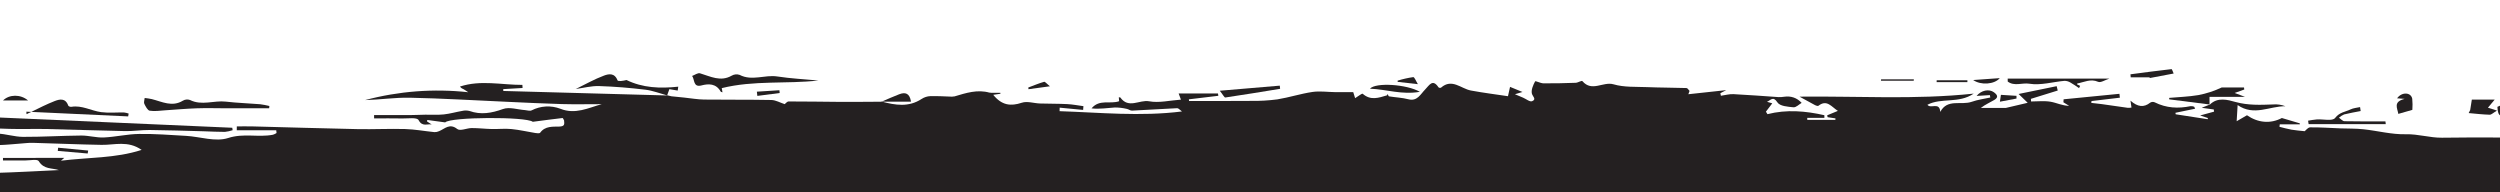 <svg xmlns="http://www.w3.org/2000/svg" xmlns:xlink="http://www.w3.org/1999/xlink" id="Calque_1" viewBox="0 0 1366 105"><defs><style>.cls-1{fill:none;}.cls-2{clip-path:url(#clippath);}.cls-3{fill:#242021;}</style><clipPath id="clippath"><rect class="cls-1" width="1366" height="105"></rect></clipPath></defs><g class="cls-2"><g><path class="cls-3" d="m1786.98,327.59c-.31-2.91-.56-6.98-2.29-8.24-1.87-1.34-5.45-.3-8.17.32-1.19.27-2.09,2.08-3.78,3.89-.7-4.34-1.11-6.87-1.46-9.06-1.77,1.06-3.21,1.95-4.66,2.79-1.31.77-2.69,1.42-3.95,2.26-1.1.72-2.07,1.64-3.1,2.46-.25-.39-.5-.79-.75-1.19,4.77-5.43,10.03-9.85,17.44-9.79.41.44.81.88,1.21,1.32-1.46.36-2.91.73-4.78,1.19,7.27,4.64,9.78-1.75,13.6-4.38-1.38.11-2.77.21-4.86.36,1.66-1.55,2.87-2.68,4.26-3.98-5.65-.57-10.68-1.08-15.73-1.58l.09-1.25c3.29-.3,6.59-.59,9.88-.89,0-.54,0-1.07,0-1.61h-11.33c1.2-1.74,1.67-2.43,2.87-4.2-4.32.46-7.74.83-12.07,1.29,2.16-1.93,3.68-3.31,5.01-4.49-.87-.7-1.83-1.48-3.17-2.56,2.71-1.13,4.94-2.05,7.66-3.17-3.16-.34-5.7-.62-8.24-.89l.05-1.44c3.2-.71,6.4-1.41,9.59-2.12-.05-.39-.11-.78-.17-1.17-7.79.48-15.59.96-22.29,1.37.2-1.1.49-2.67.59-3.18,1.94-1.39,4.72-2.43,4.76-3.58.26-7.48,4.92-5.49,10.05-5.72-3.18,1.67-5.27,2.76-8.34,4.37,6.11.9,10.81,1.4,12.31-5.54-.82-1.15-1.63-2.29-2.03-2.83-3.34.46-6.32.88-9.31,1.29v-3.62c-1.68-1.95-3.1-3.59-4.32-5.01,5.76-2.06,10.73-3.84,15.7-5.61l-.44-1.58c-5.48,1.63-10.96,3.26-16.44,4.89-.15-.58-.31-1.16-.47-1.74,5.76-2.22,11.51-4.43,17.26-6.65-.16-.41-.32-.83-.48-1.24-5.98,1.87-11.97,3.75-17.97,5.64l-.53-1.58,8.79-4.22v-7.07c-6.14,2.6-12.37,5.24-19.61,8.32,5.75-4.65,10.41-8.82,1.49-13.6,1.14-.74,2.09-1.36,3.92-2.55-4.94.86-8.8,1.52-12.66,2.18l-.47-2.54c5.3-1.26,10.61-2.52,15.97-3.78-.89-1.93-1.59-3.42-2.66-5.72h-15.36c3.41-1.51,6.19-2.75,8.97-3.99-4.02-.41-8.08-.15-12.02.76-3.26.9-6.47,1.97-9.61,3.21h0s0,0,0,0c-.68.01-1.37.02-2.05.03,3.15-2.04,6.31-4.06,9.61-6.2-1.23-.53-2.46-1.05-4.19-1.79,1.64-.93,2.64-1.51,4.29-2.45-4.06-.21-7.37.21-10.33-.72-2.46-.77-4.49-3.1-6.79-4.8,2.84-.4,5.54-.77,8.25-1.16-.36-.24-.72-.49-1.08-.73,1.44-2.37,2.88-4.73,4.59-7.54-3.07.47-6.19.95-9.31,1.43-.09-.5-.19-1-.29-1.5.9-.61,1.8-1.21,3.19-2.16-3.04.4-5.27.97-7.51.93-2.57-.04-5.13-.9-7.69-.85-1.92.04-3.83.94-5.74,1.45l-.33-1.47c3.47-1.06,6.94-2.13,10.49-3.21-.43-1.11-.83-2.12-1.38-3.48,3.32-.27,6.24-.31,9.1-.8,2.91-.5,5.75-1.42,8.65-2.18-.4-.38-1.29-1.24-1.96-1.88,1.47-1.7,2.96-3.42,4.45-5.14-.25-.29-.51-.58-.75-.87-1.36.76-2.72,1.51-4.49,2.49.63-1.59,1.03-2.63,1.71-4.37-1.97.54-3.26.9-4.93,1.35,3.5-2.51,6.61-4.75,9.18-6.6-1.54-2.53-2.39-3.93-3.2-5.27-1.94.91-3.63,2.08-5.47,2.48-2.94.56-5.91.92-8.89,1.08-1.15-.03-2.29-.15-3.42-.35-1.24-.1-2.48-.11-3.72-.03-4.28.33-8.56.72-12.84,1.1,0-.48-.02-.96-.02-1.44,3.78-.53,7.56-1.06,11.35-1.59l-.07-.88c-7.42.38-14.84.77-22.25,1.15.05.66.09,1.32.15,1.98,2.57-.35,5.14-.7,7.72-1.06.08.56.15,1.11.22,1.67-3.2.77-6.39,1.53-9.59,2.29l.07.73h11.16c-3.33,1.48-5.26,3-7.25,3.08-4.12.18-8.75,2.45-12.06-2.84-.59-.94-3.61-.81-5.15-.18-3.31,1.34-4.1-.51-4.7-3.34,4.49-.62,8.87-1.22,13.26-1.82l-.05-.59c-4.35-.45-8.71-.9-13.06-1.35,2.96-1.24,5.97-1.4,8.8-2.24,7.88-2.34,15.69-4.96,23.53-7.48-.03-.27-.05-.54-.08-.82h-9.29c-.06-.57-.14-1.14-.2-1.71,2.31-.56,4.66-.96,7.03-1.2,2.23-.09,4.51.82,6.71.64,5.16-.43,10.29-1.31,15.45-1.88.99,0,1.97.2,2.87.59,3.4,1.1,7.02,4.47,9.69-1.3.12-.26,1.58.22,3.06.45-4.28-4.94-9.08-4.04-13.85-4.32-2.46-.15-6.35,3.29-7.85-2.03-.61.26-1.26.43-1.92.5-1.16-.15-2.3-.38-3.43-.68l.07-.91c4.77-1.35,9.54-2.7,16.1-4.56-7.42-1.53-.58-3.33-2.7-5.54-7.14,1.67-14.78,3.45-22.42,5.24.08.45.15.89.23,1.33,6.53-1.08,13.07-2.16,19.6-3.25l.28,1.88c-4.37,1.01-8.71,2.34-13.14,2.94-4.69.63-7.45,2.28-5.05,9-4.57-3.27-10.88.99-12.82-6.39-.07-.28-1.79-.18-2.71-.07-10.71,1.4-21.39,3-32.11,4.16-2.98.32-6.07-.89-9.12-.93-10.33-.14-20.65-.05-32.3-.05,2.08-1.12,3.14-1.82,4.29-2.29,3.29-1.34,6.56-.81,10-.67,3.51.14,7.15-3.57,10.74-5.59-.14-.32-.28-.64-.42-.97l-8.62,1.69.17-.06s-.06,0-.08.01l.08-.03h-.03s-.06.02-.09.03c-3.03.48-6.07.9-9.1,1.46-8.45,1.55-16.86,3.28-25.33,4.66-2.33.38-4.8-.25-7.21-.41.04-.27.08-.54.12-.8,3.62-.42,7.23-.84,10.84-1.27-.05-.86-.09-1.72-.15-2.59-20.41,3.94-40.74,5.07-60.86-1.01h10.85l-.05-1.03c-1.23-.18-2.45-.36-3.19-.46.68-.74,1.45-1.57,2.6-2.82-1.73-.96-2.63-1.45-4.07-2.24,1.67-.55,2.84-.93,3.99-1.31-.2-1.17-.37-2.19-.81-4.79,2.85,1.9,4.56,3.04,6.27,4.19,1.14-2.2,1.92-5.78,4.91-.73.7,1.17,4.28.37,6.52.48-.09-4.85,1.53-2.23,3.7-1.45,2.85,1.03,5.94,1.18,8.87.45,3.57-1.01,6.85-2.06,10.59-.96,2.21.65,5.18,1.54,6.83.5,3.92-2.46,5.57-2.23,6.42,1.28,2.18-.98,4.51-2.03,7.76-3.48-.7,2.43-.95,3.31-1.23,4.28,6.16-1.92,12.02-3.76,17.87-5.59-.04-.24-.08-.48-.12-.72-2.15-.33-4.3-.67-6.45-1l.28-1.45c5.42,1.18,10.84,2.36,16.26,3.53.26-.58.52-1.15.77-1.72-1.73-1.11-3.47-2.22-5-3.19,1.13-.51,2.59-1.17,4.04-1.82l-.35-1.72h-10.4c.02-.35.05-.69.08-1.03h13.08c1.27,1.74,2.13,2.91,2.99,4.1-1.15,1.05-2.3,2.09-3.45,3.14.15.42.29.83.43,1.25h10.16v-3.38c2.5-1.08,4.82-2.08,7.12-3.08-1.29-.2-2.62-.62-3.91-.81,1.29.19,2.62.61,3.91.81,7.16-1.13,14.33-2.27,21.49-3.4,0-.42,0-.85-.01-1.27h-13.85l-.02-2.45h13.7c-1.83-.78-3.71-1.43-5.63-1.94-3.51-.69-7.08-1.04-10.61-1.54-6.67,2.26-8.51,2.16-16.44-2.78,2.91-.36,5.27-.65,7.62-.94l-.23-1.8c-2.98.41-5.95.82-9.2,1.26.72,3.09,3.18,5.9-1.44,5.95-12.61.15-25.21.49-37.82.71-4.32.08-8.64.02-12.96.02l.04,2.02h17.25c0,.7-.02,1.4-.02,2.1-4.19,0-8.39.07-12.58-.04-1.77-.04-4.46.22-5.13-.84-3.43-5.4-8.19-3.44-12.74-2.72,3.24.6,6.47,1.21,9.7,1.81-.08.56-.16,1.11-.24,1.67-5.78-.38-11.55-.76-17.32-1.14.02-.56.03-1.13.05-1.69h5.38c.03-.49.06-.97.09-1.47-3.78-.97-8.01-3.6-11.26-2.58-8.77,2.76-17.18-.82-25.78-.38-6.39.36-12.68-1.68-17.65-5.71,1.89-.13,3.7-.25,5.51-.37-.02-.31-.04-.62-.06-.93h-10.81l-.18.9c.97.33,1.94.65,2.94.98-.66.87-1.24,1.64-1.58,2.08-2.57-1.84-4.63-3.95-7.07-4.87-2.06-.77-4.57-.16-6.88-.16.01-.44.02-.9.02-1.34h10.75c-.46-.97-.97-2.01-1.86-3.85,2.69.51,4.59.87,6.95,1.31-1.13.61-1.74.94-2.36,1.27.08.25.15.5.22.75,6.32-.56,12.63-1.13,18.95-1.68-.03-.84-.08-1.68-.11-2.53h-53.83c.01-.81.03-1.62.04-2.44h62.25c.04-.51.08-1.02.12-1.54-1.66-.27-3.33-.45-5.01-.53-4.53.02-9.15.88-13.55.12-6-1.02-11.88-1.67-17.9-.62-.67.02-1.33-.2-1.85-.62-1.72-1.23-3.38-2.56-4.71-3.59-.7,2.06-1.07,4.32-1.53,4.34-5.49.25-10.99.16-16.49.16l.02-.94,14.08-1.05c-.04-.68-.08-1.36-.12-2.05h-15.84c.02-.35.04-.7.06-1.05,4.82-.52,9.64-1.03,15.29-1.63-1.91-.61-3.07-.98-4.24-1.35.16-.51.32-1.02.49-1.53h-.56c-.18-2.86-.26-4.19-.4-6.3h-39.42c-.02.43-.04.87-.06,1.3h29.86c-.01.83-.03,1.67-.04,2.5-22.72,1.56-45.49,1.02-69.12.02,2.25-1.56,3.91-2.7,6.16-4.26h-32.26l.09.64c8.04.89,16.08,1.79,24.13,2.69-.03.48-.05.94-.08,1.42-1.08.31-2.19.51-3.32.59-7.29-.3-14.58-.9-21.87-1.01-10.93-.16-21.86-.05-32.8.07-6.63.07-12.99-2.06-19.74-1.89-7.71.19-15.45-1.9-23.19-2.73-4.12-.45-8.3-.32-12.45-.48-5.55-.21-11.1-.62-16.65-.56-1.19.02-2.37,1.65-2.97,2.1-2.78-.3-5-.44-7.21-.83-2.21-.39-4.38-1.03-6.56-1.56.04-.46.09-.91.14-1.36h10.99l-.07-.55c-3.05-.91-6.12-1.82-9.77-2.9-6.29,3.31-13.11,2.61-19.06-1.51-1.82,1.05-3.37,1.94-5.64,3.26l.53-8.82c9.01,6.2,17.49.53,26.1.63-2.18-.84-4.52-1.18-6.84-.97-6.87.25-13.54.55-20.49-1.37-4.05-1.13-9.77-2.86-14.03,1.54l.14-.14.02-.02h0s0,0,0,0c0,0,0,0,0,0-.06,0-.11-.01-.17-.02v.09c-1.34.53-2.69,1.07-4.37,1.74,2.43.33,4.52.63,6.61.92.05.4.1.8.15,1.19-2.49.68-4.97,1.36-7.6,2.08,1.52.51,2.89.97,4.26,1.42l-.19.63-17.43-2.69c-.05-.28-.1-.55-.15-.82,3.57-.74,7.14-1.47,10.75-2.22-.28-.58-.38-1.07-.58-1.13-.61-.24-1.27-.33-1.93-.27-6.73,1.41-13.26,1.05-19.58-2.11-.78-.33-1.67-.27-2.39.16-3.58,2.86-6.93,2.36-10.83-1.06.25,1.65.38,2.59.55,3.78-.65.11-1.32.15-1.98.14-4.78-.66-9.55-1.37-14.33-2.04-1.88-.26-3.77-.44-5.65-.65l.12-1.01c5.17-.62,10.33-1.23,15.5-1.84-.08-.71-.16-1.41-.24-2.12-10.17,1-20.33,2-30.5,3l-.12,1.63c1.05.64,2.09,1.29,3.14,1.93-3.68,0-6.84-1.67-10.15-2.23-3.47-.59-7.1-.14-10.66-.14-.02-.48-.05-.96-.08-1.44l14.65-4.54c-.19-.79-.39-1.58-.58-2.38-6.87,1.41-13.74,2.82-20.8,4.26,1.11,1.07,2.68,2.6,4.97,4.82-4.31,1.01-7.98,1.87-11.97,2.81h-13.65c2.49-1.92,5.01-2.95,7.34-4.35,2.19-1.32,2.05-2.59-.21-4.23-2.64-1.92-6.92-1.08-9.44,2.02,2.52-.15,4.9-.3,7.27-.45.07.44.14.88.22,1.32-3.37.75-6.85,1.16-10.1,2.32-5.86,2.09-13.35-1.85-17.23,5.54-.39-5.73-5.21-1.45-7.03-3.9,7.67-4.03,16.98-.47,25.3-6.09-32.33,3.41-63.58,1.28-95.2,1.65,3.23,1.77,5.9,3.27,8.6,4.69.53.28,1.44.55,1.79.28,4.6-3.62,7.12.63,10.59,2.81-2.24.92-4.04,1.67-5.84,2.41.07.35.15.7.22,1.04,1.43.22,2.87.43,4.3.65-.01.27-.03.54-.05.81h-15.34l-.03-1.11h9.37l-.02-1.44c-10.26-2.32-20.58-3.23-31.09-.57-.28-.45-.56-.91-.84-1.36,1.11-1.46,2.22-2.91,3.47-4.56-.83-.24-1.86-.54-2.89-.84,1.93-.74,3.33-3.35,5.68.3,1.37,2.12,5.69,2.4,8.76,2.7,1.47.15,3.09-1.6,4.5-2.41q-3.89-4.18-9.63-3.34c-.98.16-1.98.23-2.97.19-8.22-.54-16.42-1.22-24.65-1.62-2.28-.11-4.59.57-6.88.89-.09-.47-.18-.95-.27-1.42,1.26-.66,2.52-1.31,3.18-1.66-6.51.71-13.59,1.47-20.68,2.24.22-.6.43-1.2.65-1.8-.54-.55-1.08-1.56-1.64-1.58-7.28-.24-14.56-.21-21.84-.51-6.05-.24-12.33.15-18.05-1.53-5.69-1.66-11.83,4.36-17.01-1.73-.42-.48-2.39.85-3.66.9-5.87.21-11.74.35-17.62.3-1.59-.01-4.35-1.5-4.57-1.07-1.06,1.99-2.22,4.63-1.77,6.62.36,1.6,2.76,3.13.12,4.21-1.23.5-3.24-1.22-4.89-1.92-1.17-.49-2.33-.99-4.47-1.89,1.95-.59,3.03-.9,4.12-1.23-2.33-.96-4.39-1.8-6.8-2.79-.24,1.08-.56,2.53-1.13,5.1-6.68-1.01-13.51-1.85-20.27-3.11-5.4-1.02-10.36-6.78-16.3-1.57-.46.21-.99.15-1.39-.16-3.21-4.84-5-1.18-7.3,1.17-2.55,2.6-4.36,6.61-9.12,5.35-3.46-.91-7.1-1.02-10.65-1.6-.29-.05-.46-.87-.69-1.33-.15.28-.25.74-.46.8-4.46,1.33-8.9,2.93-13.18-.87-.4-.36-2.34,1.31-4.16,2.39-.22-.72-.7-2.25-1.03-3.3-3.41,0-6.69.03-9.97,0-4.12-.05-8.31-.69-12.34-.09-6.44.95-12.74,3.02-19.16,4.05-4.77.63-9.58.91-14.38.83-11.29.11-22.58.04-33.86.04-.04-.3-.06-.6-.1-.9,5.37-.64,10.74-1.28,16.11-1.92l-.21-1.29h-21.5c.55,1.47.88,2.35,1.26,3.38-6.11.42-11.94,1.91-17.39.9-5.23-.98-11.22,4.28-15.72-2.08-.06-.09-.32-.04-.84-.08.08.8.14,1.56.19,2.12-4.93,1.77-10.74-1.3-15.08,3.92,4.33.49,8.53-.21,12.75-.49,2.17,0,4.34.25,6.46.75,1,.17,1.96,1.02,2.91.97,8.23-.39,16.45-.95,24.68-1.33.7-.03,1.45.96,2.61,1.78-22.81,2.86-44.82.57-66.88-.15.02-.64.04-1.28.06-1.92,4.28.41,8.55.82,12.81,1.23.06-.68.11-1.37.17-2.05-2.96-.39-5.92-.98-8.89-1.13-4.94-.25-9.9-.17-14.86-.33-3.34-.11-6.95-1.41-9.94-.41-6.05,2.02-10.93,1.45-15.6-4.33,1.68-.25,2.8-.41,3.93-.58l-.02-.52h-5.45l-1.86.19,1.83-.19h.03c-.03-.06-.05-.12-.08-.18l-.02.04s-.01-.03-.02-.04c-.11.04-.22.07-.33.11-6.64-1.91-12.91.17-19.19,2.04l-.33.03s-.08,0-.12-.01h0c-.3.03-.59.07-.89.12-3.95-.14-7.9-.38-11.85-.29-1.68.07-3.32.6-4.73,1.52-7.09,4.67-14.42,3.42-21.82,1.47.02-.01.05-.02.07-.03-.06,0-.13,0-.19,0-.04,0-.07-.02-.11-.03l.02.03s-.03,0-.04,0l.07.09c-7.51.04-15.02.13-22.53.09-9.38-.05-18.76-.26-28.14-.23-.88,0-1.77,1.17-2.17,1.47-2.52-.82-4.89-2.22-7.28-2.27-12.25-.25-24.51-.08-36.76-.24-3.62-.05-7.22-.71-10.84-1.08-1.83-.18-3.66-.37-6.97-.7.09.02-1.11-.26-2.31-.54l.1.09h-.05s-.11-.09-.11-.09c.4-1.14.8-2.27,1.2-3.36l4.56.77c.1-.71.2-1.42.3-2.13-9.88,1.08-19.49.66-28.28-3.64-1.7.46-4.63.91-4.91.16-1.64-4.25-4.97-3.47-7.36-2.58-5.23,1.93-10.17,4.76-15.45,7.33,4.29-.59,8.51-1.73,12.71-1.6,8.47.27,16.95.97,25.37,1.99,4.04.49,7.97,2.06,11.96,3.15-29.88-.82-59.75-1.64-89.63-2.46l-.04-1.01c3.52-.21,7.04-.42,10.56-.62l-.1-1.69c-11.35.02-22.75-2.81-34.09.9.42.63,1.04,1.1,1.76,1.34.66.34,1.27.8,2.76,1.77-18.91-2.07-38.04-.61-56.41,4.3,8.17-.21,16.32-1.47,24.44-1.31,17.73.36,35.45,1.45,53.19,2.24,9.93.44,19.87.97,29.81,1.24,7.29.2,14.58.04,21.88.04-7.43,2.09-14.44,5.77-22.58,2.52-5.12-1.95-10.83-1.63-15.7.87-.98.49-2.41-.05-3.64-.14-4.04-.28-8.48-1.86-12.03-.58-6.2,2.23-12.02,3.28-18.29,1.06-1.29-.34-2.65-.35-3.95-.04-3.38.57-6.71,1.57-10.1,1.92-3.34.35-6.74.09-10.11.15-2.63.04-5.26.19-7.89.2-6.69.04-13.39.01-20.08.01,0,.61,0,1.21.01,1.82,5.16,0,10.33-.08,15.5.03,3.06.06,7.95-.71,8.8.89,2.05,3.85,4.77,1.91,7.17,2.4-.85-.56-1.71-1.11-2.56-1.67.05-.27.1-.53.15-.8,2.99.4,5.99.81,9.78,1.33,2.77-3.01,44.09-3.23,47.87-.33,6.24-.82,11.24-1.48,16.26-2.06.22-.03.52.77.78,1.23v.05s0,0,0,0c0,0,.01,0,.02-.01,0,0,0,.01,0,.01,0,0,.02-.01.03-.02.13,1.98.62,3.33-2.78,3.42-3.27.09-7.55-.41-10.26,3.32-.37.52-1.78.33-2.67.19-4.35-.7-8.66-1.74-13.02-2.16-3.58-.36-7.21.07-10.82-.02-3.64-.09-7.28-.53-10.91-.52-2.7,0-6.3,1.8-7.93.5-4.15-3.3-6.74-.1-9.92,1.2-.79.37-1.65.55-2.52.52-5.35-.53-10.67-1.54-16.02-1.69-8.6-.25-17.22.22-25.82.05-19.12-.39-38.24-.99-57.36-1.48-2.93-.08-5.86-.01-8.79-.01,0,.71-.02,1.42-.02,2.13h21.57l.16,1.49c-.61.4-1.27.72-1.96.94-8.03,1.56-16.04-.96-24.46,1.78-6.93,2.26-15.29-.72-23.03-1.17-8.57-.5-17.16-1.16-25.74-1.04-6.39.09-12.75,1.62-19.15,1.92-4.09.19-8.23-1.08-12.33-1.06-10.62.09-21.23.77-31.85.73-4.65-.02-9.29-1.61-13.95-1.79-5.67-.22-11.36.31-17.04.5-2.53.09-5.07,0-7.58.26-5.21.55-10.4,1.4-15.62,1.91-2.77.27-5.58,0-8.37.14-8.16.41-16.31,1.13-24.47,1.28-5.24.1-10.5-.58-15.75-.91-.03.54-.08,1.07-.11,1.6,7.99.64,15.98,1.61,23.98,1.84,8.88.26,17.78-.22,26.67-.27,5.08-.03,10.17.23,15.25.22,8.05-.03,16.1-.11,24.15-.31,3.84-.1,7.67-.53,11.51-.81,2.21-.15,4.43-.46,6.64-.4,12.55.33,25.1.9,37.66,1.11,7.06.12,14.31-2.5,21.84,2.75-14.51,4.68-28.82,3.98-44.09,5.91,1.62-1.38,2.1-1.79,1.8-1.54H1.62c.01.46.02.92.02,1.38,4.13,0,8.26-.03,12.39,0,2.47.02,6.37-.88,7.15.4,2.83,4.64,7.26,3.63,11,4.88-11.63.54-23.26,1.21-34.91,1.54-9,.26-18.01.09-27.03.09-9.67.02-19.35.02-29.02,0-1.58,0-3.79-2.78-4.54,1.24-.04.21-1.87.06-2.87.03-10.11-.37-20.21-.64-30.31-1.19-3.07-.16-6.08-1.32-9.15-1.66-4.01-.46-8.26-3.93-12.8.89,5.43.86,10.1,1.61,14.76,2.36-.02.84-.04,1.68-.06,2.52-8.16.6-16.33,1.01-24.46,1.87-4.52.48-9.6-2.47-13.52,2.54-.6.77-2.58.12-3.78.57-2.56.98-7.21,2.32-7.18,3.42.12,6.15-3.88,4.2-6.63,4.8-2.56.56-6.88.51-7.32,1.89-1.53,4.75-4.77,3.37-7.57,3.71-3.43.41-6.64,1.08-9.45,6.2,6.16-.92,11.01-1.65,16.79-2.52-1.37,1.82-2.14,2.83-2.34,3.1h63.82c-1.09.89-1.86,1.51-2.93,2.38,3.95.66,7.3,1.21,10.56,1.76-3.09,1.69-6.15,4.65-9.42,4.95-13.84,1.29-27.75,1.79-41.93,2.59,2.05,5.69.71,7.99-3.3,9.49-6.67,2.48-13.19,5.45-19.77,8.21.26.71.53,1.42.79,2.13,2.57-1.27,5.06-2.89,7.75-3.71,3.03-.8,6.13-1.32,9.26-1.55,2.81-.32,5.65-.33,8.48-.47.06.7.12,1.42.19,2.12-8.42,2.4-16.85,4.8-25.27,7.2l.14,1.21c2.61.78,5.22,1.55,8.31,2.47-2.44.79-4.32,1.4-6.2,2.01.08.24.15.48.22.72h14.49c0,.38-.01.75-.01,1.13l-21.43,1.44c-.03-.31-.06-.61-.1-.91,1.07-.39,2.14-.78,3.65-1.34h-7.51c.21.27.35.46.48.62-6.7,1.01-13.66,2.05-20.62,3.1.05.4.09.8.15,1.2,1.52-.3,3.03-.6,4.61-.92-1.3,3.73-2.48,7.09-3.59,10.28,1.37,1.34,2.74,2.7,4.18,4.11-1.34.91-2.22,1.51-3.09,2.1l.28,1.21h12.57c.02.87.04,1.75.06,2.61-5.43.66-10.86,1.33-17.63,2.15,2.94.41,4.59.64,7.12,1-3,.61-5.12,1.04-7.23,1.47l.11.94c19.26.82,38.51,1.64,57.77,2.46.03.39.08.78.11,1.17l-66.11,9.25c3.47.87,7.02,1.4,10.6,1.57,4.19.36,8.41.57,12.56,1.24,2.97.63,5.9,1.43,8.77,2.4-.12.46-.23.92-.36,1.38h-9.05c.83.76,1.11,1.04,1.43,1.28.12.1.33.08.46.18.08.05.08.22.12.37-8.83.92-17.65,1.84-26.47,2.76.02.38.05.76.08,1.14,11.84-.69,23.67-1.39,35.51-2.09.02.73.04,1.47.06,2.19h-6.85c.68.84,1.19,1.46,1.99,2.46-3.46.27-6.42.49-10.44.8,10.53,2.74,20.96-2.94,30.69,5.4-9.61,1.24-18.39,2.38-27.97,3.61,9.33.99,17.92,1.89,26.52,2.8-.01.49-.03.98-.05,1.47h-35.59c13.67,3.54,27.29,4.16,40.9-.08l.55,1.77c-3.05,2.3-6.12,4.61-9.19,6.93,1.92,1.36,3.83,2.71,5.74,4.07-.19.71-.38,1.41-.57,2.12h-35.6c-.05.63-.1,1.27-.15,1.91,10.23,2.24,20.46,4.49,30.69,6.73l.05,1.68c-13.47,1.5-26.91,3.01-40.33,4.51,1.18.87,2.34,1.73,3.5,2.59l34.51-1.9c-11.01,8.58-23.2,11.17-37.19,10.56,1.83,1.44,2.41,1.88,3.34,2.61-6.44.52-12.41.99-18.69,1.49.63,1.01,1.27,2.05,2.27,3.65-6.96,1.07-13.46,2.07-19.96,3.07.02.65.04,1.28.06,1.93,7.05.38,14.11.75,21.17,1.12l-.09,1-18.37,2.09c7.19-.05,14.4,4.22,21.56-.12,1.27-.77,3.59.18,5.34.7,4.1,1.21,8.16,2.64,12.95,4.22-12.34,3.18-24.36,2.73-36.33,1.45.84,1.06,1.61,2.02,2.38,2.98,18.95,2.79,38.73,5.71,58.5,8.62-.04.64-.08,1.28-.12,1.92-9.27,1.28-18.61-.73-28.02.32-9.81.94-19.52,2.75-29,5.42-9.45,2.8-19.05,5.01-28.73,7.52,3.69,3.04,7.61,6.28,11.47,9.46-3.66,2.81-7.76,5.98-13.36,10.28,5.52,2.22,9.56,4.24,13.79,5.42,3.48.97,7.19,1.02,10.8,1.32,5.67.47,11.33.81,17,1.23,1.32.1,2.63.27,3.95.4-.01.54-.02,1.09-.04,1.64-4.56.4-9.11.8-13.86,1.21,1.49.75,2.99,1.5,4.4,2.21-1.31,1.97-2.39,3.6-3.5,5.3,2.41,1.82,4.38,3.32,5.78,4.38-3.25.64-6.78,1.34-10.3,2.04-1.98,1.77-3.96,3.54-6.01,5.37,1.13,6.05,5.32,8.58,9.56,10.11,3.82-2.71,7.04-5.01,10.29-7.28.29-.18.64-.23.97-.16,5.68,1.56,11.38,3.07,17.03,4.76,4.55,1.36,8.98,3.34,13.59,4.32,5.82,1.23,11.79,1.64,17.66,2.61.86.14,1.54,1.44,2.22,2.1,6.39.33,13.05.68,19.7,1.03-3.78,1.47-7.61,1.68-11.42,2.07-7.88.8-15.75,1.81-23.63,2.54-9.89.91-19.78,1.68-29.68,2.45-3.42.26-6.86.3-10.29.49-5.48.29-10.97.45-16.43,1.01-2.47.32-4.87,1.05-7.1,2.18-1.63.78-2.93,2.35-4.38,3.58l.47.56c1.15-.32,2.3-.63,3.85-1.06-2.64,4.56-1.19,7.42,3.31,7.89,4.24.45,8.46,1.07,12.56,1.61.47,2.2.89,4.07,1.67,7.71-3.08-1.61-5.13-2.67-7.72-4.02-.38.28-1.54,1.11-1.82,1.32,2.4,2.67,4.69,5.2,6.79,7.52.79-.49,1.62-.9,2.5-1.2,2.86-.73,4.56-1.45,1.63-4.77-1.02-1.15-.72-3.66-1.11-6.05,6.93.88,13.67-2.01,18.74,6.85,1.27-4.73,2.06-7.66,2.83-10.51,5.69-1.16,11.98-2.96,18.37-3.61,6.37-.65,12.85-.14,19.61-.14-4.07,6.15-9.5,4.33-14.53,4.22-.83-.02-1.73-.49-2.46-.25-2.31.74-4.5,2.05-6.84,2.55-3.99.86-8.06,1.28-12.1,1.88l.28,2.39c2.34-.33,4.7-.66,7.04-1.01,6.34-.93,12.76-.6,19.16-1.49,4.01-.56,10.71-1.89,14.02,4.57-4.43.07-8.52-4.23-13.19.71-2.02,2.13-6.73,1.3-10.39,1.83.69.54,1.21.94,2.69,2.07-8.4-.56-15.66-1.05-22.93-1.55,4.66,1.94,9.46,2.56,14.21,3.44,5.91,1.08,12.02,1.64,17.61,3.78,5.78,2.21,11.02,6.03,16.84,9.35-2.11.83-4,1.56-7.15,2.79,5.25.63,9.11,1.24,12.99,1.52,6.44.46,12.96.22,19.34,1.14,16.11,2.34,32.17,5.07,48.22,7.88,3.41.59,6.67,2.16,11.14,3.66,3.54-2.59,4.06-2.57,7.34,1.37-6.84,3.58-15.09-2.76-21.48,3.99,3.89.02,7.64-1.02,11.44-1.4,4.65-.47,9.21,1.48,14.1-.24,2.59-.91,6,1.39,9.02,1.3,3.99-.2,7.94-.84,11.78-1.93,1.69-.45,3.1-2.15,5.11-3.62q8.71,4.09,13.15,2.74s0,0,0,0c.85.66,1.71,1.31,2.56,1.96,0,0,0,0,0,0,1.7,3.6,3.41,7.21,5.13,10.85-2.08,1.04-3.45,1.72-4.83,2.4,6.77.44,13.57.28,20.32-.49,3.62-.33,7.2-1.04,10.82-1.38,9.73-.92,19.46-1.83,29.21-2.53,1.91-.13,3.88.68,6.56,1.2-1.98,2.46-3.01,3.73-4.56,5.65,1.83-.62,3.42-.62,3.92-1.42,3.65-5.85,9.02-5.51,14.45-4.95,10.4,1.08,20.78,2.36,31.19,3.28,7.4.65,14.82.92,22.25,1.17,2.28.08,4.23,1.88,7.12-.4,1.68-1.33,6.05,1.31,9.3,2.19,1.26,0,2.78.11,4.28-.03,2.1-.19,4.19-.54,6.28-.87,2.01-.31,4.76-2.65,4.79.78h34.72c-4.02,1.16-7.04,2.04-10.05,2.91,0,.5,0,1.01,0,1.51l13.18,2.13c.05-.21.09-.43.14-.65-2.36-.8-4.72-1.61-7.76-2.64,7.34-2.73,9.34-2,13.3,4.57-5.57,0-10.89.31-16.17-.09-4.47-.34-8.9-2.26-13.31-2.13-10.17.28-20.12-2.77-30.36-1.55-5.96.7-12.03.11-18.06.09-.83.04-1.66,0-2.49-.09-3.44-.55-7.35-2.59-10.19-1.45-6.14,2.46-11.78,1.41-17.79.35-2.84-.5-5.94.79-8.93,1.26l.14,2.4h31.26l-.05,1.51c-3.21.35-6.43.7-9.64,1.05,8.6,3.15,16.96,3.71,25.43.69,3.44-1.23,7.33-.98,11.01-1.4.02.25.04.5.05.75-1.97.36-3.95.72-5.92,1.07-.01.46-.02.93-.04,1.39,1.8.3,3.91,1.43,5.34.79,7.46-3.37,15.14-3.43,22.95-2.62,6.1.63,12.18,1.55,18.3,1.96,4.85.32,9.73.07,13.82.07,1.19,2.4,2.4,4.83,3.59,7.24.29-.16.58-.32.87-.47-.28-2.25-.56-4.49-.82-6.57,9.01-2.09,16.63,1.36,24.12,6.14,1.35-1.68,2.6-3.23,3.48-4.34-3.2-.27-6.6-.56-10-.85.05-.33.1-.66.15-.99,8.7-.82,17.4-1.64,27-2.54-1.37,1.41-1.83,1.88-2.29,2.36.59.42,1.23,1.27,1.75,1.19,2.75-.38,5.48-1,8.8-1.66-1.82-.45-3.14-.77-3.36-.83,7.46,0,15.91.07,24.36-.02,11.89-.12,23.8-.23,35.69-.65,2.19-.08,4.35-1.58,7.36-2.76,1.97.9,4.97,2.99,8.17,3.47,1.97.29,4.18-2.43,6.42-2.81,4.88-.93,9.84-1.38,14.81-1.34,8.06.28,16.08,1.46,24.14,1.85,2.26.11,4.55-1.48,6.89-1.81,4.26-.62,8.55-.99,12.85-1.1,1.3-.03,2.72,1.92,3.93,1.74,2.99-.62,5.93-1.45,8.81-2.47l-6.45-4.65c2.74-.22,4.03-.44,5.31-.42,7.02.15,14.04.4,21.06.53,15.88.31,31.76.57,47.64.86,5.9.11,11.81.34,17.71.38,8.66.07,17.32.02,25.99.02,0,.52,0,1.03,0,1.55-10.23.58-20.45,1.15-31.03,1.75,3.77,1.34,7.81,4.43,10.62,3.44,7.16-2.52,13.97,2.14,21.07-.36,3.74-1.31,8.23-.11,12.39-.06.31,0,.87-.2.88-.32.12-4.24,3.18-2.63,5.21-3.18.78-.22,1.39-1.16,2.08-1.77-.64-.67-1.19-1.71-1.94-1.91-1.25-.18-2.51-.22-3.77-.14-3.07-.18-6.13-.41-9.2-.62,4.3-1.78,8.47-3.58,13.33-1.68,2.21.86,6.6,1.15,7.08.11,1.63-3.47,3.99-2.09,6.05-2.13,10.37-.18,20.75-.14,31.13-.3,5.76-.09,11.52-.59,17.28-.62,5.16-.02,10.49-1.51,15.4,1.59.48.14,1,0,1.35-.38,3.67-7.15,8.87,1.5,12.9-1.48-.47.47-.94.94-1.52,1.52,3.66,1.05,6.93,1.98,10.19,2.92,1.88-4.79-3.94-1.06-3.91-4.3,11.66.56,23.72-2.42,34.01,7.1.19-.61.37-1.22.56-1.82-2.9-1.65-5.79-3.31-9.2-5.25,9-.53,17.28-2.14,25.3-1.17,8.22.98,16.82-2.61,24.77,2.08-19.41,3.68-38.44,9.21-58.22,9.95,3.91.52,7.83,1.04,11.36,1.5.4,6.19-1.86,8.96-7.32,8.06-2.31-.38-4.64-.59-6.98-.62-5.05-.04-2.76-2.7-.89-6.49-5.88,4.52-12.16-.26-17.26,2.99.05.47.1.94.15,1.41l3.34.93c-.03.28-.05.55-.08.83h-23.71c-.02.52-.04,1.03-.05,1.55,12.19,1.59,24.55.73,36.83,1.56-8.51,1.79-16.47,7.66-25.67,2.96,5.33,5.81,19.79,5.21,20.87.15,2.09-.53,4.21-.89,6.35-1.1,4.4-.11,9.45-5.19,13.08,2.29-2.16,1.28-4.52,2.68-6.68,3.95,2.7.43,5.43.65,8.16.67,2.08-.11,4.12-1.12,5.86-1.64-2.09-1.62-3.85-2.98-5.6-4.33l.83-1.78c4.93,1.14,9.87,2.27,14.81,3.41-.07.38-.15.74-.22,1.12-1.94.63-3.88,1.28-6.65,2.2,6.75,1.09,12.6,2.04,19.61,3.18-1.41-1.6-1.8-2.05-2.2-2.5,2.35-1.79,4.7-3.59,7.06-5.39-.57-.78-1.17-1.59-1.55-2.11,7.35-.66,14.48-1.29,21.61-1.92l-.14-1.04c-2.14-.32-4.27-.65-6.4-.97,8.81-2.2,17.75-3.87,26.77-4.99,5.52-.78,11.09-1.31,16.6-2.19,6.46-1.03,12.85-2.64,19.33-3.41,6.14-.73,11.98,2.56,18.23,2.2,3.55-.21,7.18,1.16,10.74.98,6.96-.33,13.89-1.24,21.48-1.96-1.48.67-2.35,1.06-2.71,1.21h16.94l.37,2c-3.07,1.58-6.15,3.17-9.64,4.96,1.72.36,3.07.64,4.42.91l-.07.83h-7.75c.91,1.95,2.41,3.57,3.79,3.47,3.58-.26,7.08-1.45,10.66-1.94,2.35-.32,4.77-.06,8-.06.06-.24.39-.9.84-1.01,2.56-.62,5.21-.78,7.79-1.3,7.18-1.44,14.36-2.89,21.5-4.53,1.98-.46,3.86-2.33,5.75-2.26,3.58.12,7.12,1.31,10.71,1.71.78.09,1.71-1.26,2.57-1.94-.66-.6-1.31-1.21-2.43-2.25,3.03-.45,5.56-.83,8.08-1.2.05.28.1.56.15.85-1.09.33-2.17.67-4.63,1.43,7.01,2.86,12.41,3.5,18.21.32,2.74-1.36,5.8-1.94,8.84-1.69,7.24.46,14.44,1.9,21.68,2.28,5.35.28,10.73-.6,16.13-.76,5.4-.15,10.81-.16,16.21.06,1.44.06,2.84,1.19,4.25,1.84l-.25-.72c14.57-1.07,29.13-2.14,43.7-3.2l.09,1.5c-.84.58-1.68,1.17-2.52,1.75,5.28-1.75,10.75,5.48,16.3-1.21h-10.23c.03-.65.05-1.3.08-1.95,22.48.32,44.98-1.71,67.42,2.87.03-.46.07-.91.11-1.37-1.22-.39-2.45-.79-4.77-1.53,1.77-.56,2.7-1.18,3.1-.91,3.12,2.11,6.4,1.4,9.78,1.2,7.28-.43,14.6-.21,21.88-.66,6.72-.41,13.41-1.55,20.12-1.97,2.92-.29,5.87-.12,8.74.5,3.7.91,8.19-1.91,12.33-3.11.2.24.4.48.6.72-1.32.96-2.64,1.92-4.94,3.59,2.3-.33,3.64-.21,4.72-.73,5.53-2.68,11.28-1.87,16.53-.03,5.37,1.88,9.54-.48,14.1-2.68h-7.17c10.28-6.34,21.15-4.33,31.78-5.24l.15,1.68c-7.34.82-14.67,1.64-22.59,2.53,1.45.59,2.6,1.45,3.72,1.44,3.56-.05,7.11-.43,10.67-.7,1.28-.1,3.07-1.51,2.87,1.77-.02.38,3.59,1.24,5.56,1.42.98-.24,1.82-.87,2.31-1.75-2.45-7.27,3.57-4.72,5.55-4.86,6.58-.34,13.18-.26,19.75.23,4.63.26,9.24,1.11,13.86,1.7-2.41,1.02-4.72.94-7.01,1.05-1.91.09-3.8.42-5.7.65.07.42.14.84.22,1.27,1.01.28,2.01.56,3.01.84,0,.56.02,1.11.02,1.67-11.02.56-22.05,1.13-33.07,1.7-.04.43-.09.86-.13,1.29,2.47.41,4.93.92,7.41,1.21,2.57.3,5.17.4,7.76.59-12.68,2.28-25.87-3.37-38.03,3.96,2.09.27,4.09-.29,6.13-.5,1.93-.12,3.87-.13,5.8-.05,0,.25,0,.49,0,.74-4.29,1.23-8.57,2.46-12.85,3.69.09.59.2,1.17.3,1.75,2.25-.44,4.6-1.56,6.71-1.18,4.57.82,8.85-4.47,13.55-.5.78.66,3.28.48,3.78-.26,4.13-6.05,9.91-3.27,14.69-2.73,12.63,1.42,25.04,3.75,37.89,1.05,5.78-1.21,12.05.34,18.1.64-.02.4-.04.8-.06,1.2-1.38.25-2.76.51-4.72.87,1.04.76,1.57,1.5,2.08,1.48,5.75-.04,11.44-1.13,16.8-3.21,6.26-2.59,13.25-3.13,19.93-4.52.12-.02.34.54.63,1.02-1.69.93-3.37,1.84-5.01,2.74,10.6.95,20.74,1.86,30.88,2.77.05-.39.1-.79.15-1.19-1.16-.81-2.31-1.62-4.02-2.83,4.44-1.62,7.63-2.01,12.03-.69,5.74,1.72,12.34.01,18.58-.15,9.34-.24,18.68-.16,27.99-.68,8.43-.46,16.58,5.24,25.38.39,3.21-1.77,7.92-.52,11.93-.32.57.03,1.05,1.93,1.7,3.2,1.61.39,3.79.91,6.69,1.6-1.03-1.62-1.68-2.63-1.93-3.03,5.33-.4,10.88-.83,16.44-1.26-.02-.46-.05-.93-.07-1.39-.93-.8-1.85-1.6-3.01-2.61,1.23-.86,2.03-1.43,3.28-2.3h-21.68c-.04.52-.07,1.04-.1,1.57,1.36.2,2.71.41,4.07.59,1.42.19,2.85.34,4.28.5q-13.8,1.26-15.18-1.33c1.5-.21,3-.43,4.5-.64-10.99-3.97-21.87-2.86-32.74.15,2.3.61,4.6,1.22,6.9,1.84-.02.46-.04.93-.06,1.39h-15.77c-.09-.49-.19-.98-.28-1.48,1.79-.78,3.58-1.55,4.61-2-1.52-1.22-3.28-2.63-5.51-4.41,1.88-.61,2.86-.92,4.4-1.42-1.54-1.28-2.51-2.11-3.79-3.18,1.23-.67,2.11-1.15,2.99-1.64l.16-1.54c-3.71-1.11-8.65-4.39-10.85-2.91-5.04,3.4-9.97,2.98-15.05,2.7-8.08-.44-16.12-1.73-24.2-2.18-9.88-.55-19.78-.7-29.67-.77-1.71-.01-3.41,1.22-5.12,1.88l.25,1.5h10.63l.07,1.23c-4.88,1.51-9.76,3.03-14.75,4.57v-8.5c-4.77-.39-9.09-.88-13.43-1.02-1.85-.06-3.71.62-5.56.96-.18-.61-.35-1.22-.52-1.84,2.5-.73,5.01-1.45,7.51-2.17-.03-.26-.05-.52-.08-.77-5.72.84-11.43,1.67-18.54,2.7,2.13-1.33,3.42-2.8,4.76-2.85,10.88-.36,21.77-.42,32.65-.64,4.06-.09,8.11-.35,12.16-.62,7.5-.49,14.99-1.28,22.5-1.49,9.34-.26,18.68-.06,28.02-.06.02.64.04,1.29.06,1.93h-39.78c.01.45.03.91.05,1.37,34.4,3.16,68.78,3.24,103.15-1.01h-34.09c0-.48,0-.96-.01-1.43,26.72-.95,53.44-1.89,80.16-2.84-.29.58-.57,1.17-.85,1.75,1.47.96,2.94,1.92,4.38,2.85-.23.18-.57.69-.97.73-7.69.85-15.55.51-22.84,4.03-.79.19-1.61.2-2.41.03-5.51-.24-11.04-.87-16.53-.64-7.53.32-15.05,1.13-22.54,2.02-4.5.54-8.95,1.64-13.42,2.48.08.48.15.95.22,1.42h16.58c0,.4,0,.8-.01,1.2l-28.04,2.16c1.53.87,3.28,1.3,5.04,1.24,4.14.04,8.29.03,12.43-.06,11.79-.25,23.59-.34,35.36-.89,7-.33,13.96-1.55,20.95-2.1,6.17-.48,12.79.81,18.4-1.25,5.65-2.08,9.96,0,14.83,1.17.19.04.48-.36.97-.74-.36-.9-.75-1.86-1.1-2.76,11.11-.93,21.96-1.79,32.8-2.74,7.17-.63,14.32-1.58,21.5-1.98,6.61-.38,13.26-.33,19.89-.25,3.4.04,6.82,1.11,10.16.77,6.13-.63,12.17-2.34,18.3-2.94,14.24-1.39,28.51-2.26,42.75-3.62,3.41-.32,6.73-1.76,10.08-2.69-.08-.49-.17-.97-.26-1.45-3.87.22-7.74.43-11.61.66,4.51-1.87,9.88-4.4,13.62-2.72,4.84,2.17,8.94,1.5,13.63.2l.55,6.15c.23.03.46.05.7.08.55-2.33,1.1-4.67,1.75-7.45,2.52.62,5.05,1.24,6.34,1.56,2.54-.97,4.74-1.16,6.05-2.43,3.29-3.2,6.12.39,9.12.14,7.04-.58,14.11-1.11,21.07-2.34,2.24-.4,4.17-2.91,6.24-4.47,0,0,.01,0,.02,0l1.11-1.24s0,0,0,0c1.88-.32,3.75-.65,5.95-1.03-1.37-1.26-2.5-2.29-3.69-3.37,1.51-.7,2.65-1.23,4.54-2.12-2.76-1.06-4.41-1.7-6.13-2.36-.28,6.28-8.39,9.47-17.1,7.02.65-.99,1.28-1.94,1.92-2.9l-.9-.76c-.8.93-1.6,1.87-2.4,2.8,0,0-.02,0-.03,0-1.49-1.4-2.99-2.82-4.24-4,1.45-2.27,2.7-4.25,4.25-6.68,2.84.54,6.17,1.18,11.02,2.1-2.65-1.5-3.99-2.25-6.09-3.45,5.09-.43,8.7-4.48,13.94-1.55,3.68,2.2,8.39,1.53,11.32-1.61,2.08-2.1,4.19-4.16,6.25-6.2-.15-.05-1.2-.4-2.85-.97,4.04-2.68,9.83-.55,11.34-6.67.06-.23,1.8-.06,2.74.05,1.46.18,2.9.47,5.06.83-1.62-2.01-2.58-3.21-4.03-5.01,2.32.56,3.98.96,5.66,1.36l-.67-7.75c-1.74.69-3.47,1.37-5.2,2.06-.04-.25-.08-.5-.12-.76,5-4.04,10.01-8.06,15.28-12.31,0-.8.05-2.04-.01-3.28-.28-5.39,1.34-8.6,7.03-9.04,2.57-.2,5.01-2.48,7.5-3.82-.21-.41-.42-.81-.63-1.22-.95.08-1.91.15-3.52.27.99-1.46,1.54-2.27,2.97-4.4-7.32-1.26-13.95-2.4-20.62-3.55,1.02-1.04,2.05-2.11,3.38-3.48-1.51-.19-2.55-.31-3.58-.43,6.3-2.37,7.69-7.38,6.87-13.56-1.53.15-3.2.32-5.48.55,1.77-2.57,2.92-4.22,4.06-5.87,0,0,0,0,.01,0,.57-.67,1.14-1.34,1.71-2.02h0c1.38-1.55,2.68-3.17,3.88-4.86,1.03-1.76,1.96-3.57,2.79-5.43v-9.35c2.3-.23,4.2-.42,6.32-.63-.22,1.37-.41,2.54-.6,3.72,1.74-.87,3.29-2.19,3.18-3.32Zm-176.12-207.96c.11.13.23.25.31.38-5.8-.29-11.6-.57-17.72-.87,0,0,0,0,0,0,6.12.3,11.91.58,17.71.87-.08-.13-.2-.26-.31-.38Zm-19.54-8.58h45.59c.04.56.08,1.13.12,1.69h0c-.04-.56-.08-1.13-.12-1.69h-45.59ZM-185.37,206.93s0,0,0,0c0,.09.01.18.02.27,0-.09-.01-.18-.02-.27Zm.12,1.52s0,0,0,0c13.75-.95,27.5-1.91,41.25-2.86l-.13-1.83c.04.61.09,1.22.14,1.83-13.76.95-27.51,1.9-41.26,2.86Zm33.36-37.84s0,0,0,0c5.11,3.09,12.82,2.44,16.47-.96,0,0,0,0,0,0-3.64,3.4-11.36,4.05-16.47.96ZM-63.23,462.39s0,0,0,0c.04.48.08.95.12,1.42-.04-.48-.08-.95-.12-1.42Zm.19,2.23s0,0,0,0c6.56-.52,13.13-1.05,19.7-1.58h0s0,0,0,0c-6.57.52-13.14,1.05-19.7,1.58ZM35.76,92.86c-1.08.03-2.16.07-3.24.1,0,0,0,0,0,0,1.08-.03,2.16-.07,3.24-.1ZM-11.42,473.81s0,0,0,0c1.46-.7,2.92-1.39,5.02-2.4-2.1,1.01-3.56,1.7-5.01,2.4Zm19.94-5.4c-1.68.72-4.47-1.55-6.76-2.44-4.01-.78-8.53-.42-12.96-.9-3.18-.35-6.23-1.94-9.4-2.7-.84-.2-2.16-.57-2.61.02.46-.59,1.77-.22,2.61-.02,3.17.76,6.22,2.35,9.4,2.69,4.44.48,8.95.13,12.97.9,2.28.9,5.07,3.17,6.76,2.44,6.23-2.67,12.02-2.82,17.96.48.4.22.93.17,1.47.09-.01,0-.03,0-.04.01.03,0,.06,0,.09-.01-.51.12-1.01.25-1.53.36.48-.1.96-.22,1.43-.34-.53.07-1.04.12-1.43-.09-5.95-3.31-11.74-3.16-17.96-.48Zm30.7,4.44l-18.67-2.06c.05-.51.11-1.02.17-1.53,0,0,0,0,0,0-.05.51-.11,1.02-.17,1.53,6.22.69,12.44,1.37,18.67,2.05h0Zm54.06-4.06c-10.07-1.28-20.19-1.49-30.31-1.74-5.54-.13-11.1-.67-16.62-.37-5.62.31-11.2,1.34-16.8,2.09h-.05c5.62-.75,11.22-1.79,16.85-2.09,5.52-.3,11.08.23,16.62.37,10.14.24,20.28.45,30.37,1.74h-.06Zm161.63,10.04c-.31.36-.61.68-.9.95.29-.28.59-.59.9-.95-4.51-.43-7.89-.76-11.27-1.08,0,0,0,0,0,0,3.38.32,6.76.65,11.27,1.09Zm-40.75-11.06c-.01.18-.02.35-.03.52h0c.01-.17.02-.34.03-.51-5.36-.3-10.72-.6-16.09-.9,0,0,0,0,0,.01,0,0,0-.01,0-.02h0c5.36.3,10.73.6,16.09.9Zm33.6,17.59c-6.26-.45-12.52-.84-18.77-1.41-2.72-.25-5.83-2.04-8-1.09-4.65,2.03-9.15,1.36-13.79,1.24-5.88-.15-11.76-.04-17.63-.04,0,0,0,0,0,0,5.88,0,11.76-.11,17.64.04,4.64.12,9.14.79,13.79-1.24,2.17-.95,5.29.84,8,1.09,6.24.57,12.51.96,18.77,1.41,3.25.24,6.5.44,10.27.7h0s0,0,0,0c-3.77-.26-7.02-.46-10.27-.7Zm30.24-2.14h-19.97s19.97-.01,19.97-.01c0,0,0,0,0,.01Zm42.95,3.47h-12.9s0,0,0,0h12.89c0-.44,0-.86,0-1.29h0c0,.44,0,.87,0,1.3ZM481.53,55.62h0s0,0,0,0c0,0,0,0,0,0Zm5.35,420.36h0l.02-1.43h-21.03s0,.01,0,.02v-.03h21.04c0,.48,0,.96-.01,1.44Zm21.94,5.91c-3.28-4.42-7.21-1.45-10.87-1.49,0,0,0,0,0-.01,3.67.03,7.6-2.95,10.89,1.5h-.02Zm1.12-7.29h0c0,.18,0,.36.02.54l-.02-.54Zm20.55,1.04h-20.52s20.52,0,20.52,0c.03-.34.06-.69.09-1.04h0c-.04.34-.06.7-.09,1.04Zm166.16,6.3c10.44,1.28,20.29-3.36,30.5-4.09,0,0,0,0,0,0-10.21.73-20.07,5.37-30.51,4.09,0,0,0,0,0,0Zm10.94,6.24c.24-.42.47-.98.7-1.49-.23.5-.45,1.07-.69,1.49h0Zm0,0c-1.78-.07-3.56-.25-5.33-.18-.47.02-.95.04-1.42.07.47-.02.94-.05,1.42-.07,1.77-.07,3.55.11,5.32.18,0,0,0,0,0,0,0,0,0,0,0,0Zm-58.66-.55s0,0,0,0h0c2.02.37,3.85.78,5.58,1.15-1.72-.37-3.56-.77-5.57-1.15Zm14.25,7.22c-.25.07-.48.13-.72.19.24-.06.47-.12.72-.19.04-.01.09-.02.13-.03-.04.01-.09.02-.13.03Zm11.04-6.33c-3.68,1.03-7.48,1.56-11.31,1.56-1.06-.04-2.11-.15-3.19-.31,1.07.16,2.13.26,3.19.3,3.82,0,7.62-.53,11.3-1.57,3.61-.88,7.11-1.9,9.57.68-2.46-2.57-5.96-1.56-9.56-.67Zm11.64,4.59s-.01-.03-.01-.04c0,.02.01.03.01.04h0Zm20.15-.48c-6.69-.84-13.37-1.69-20.05-2.53l.07-1.73s0,0,0,0l-.07,1.73c6.68.84,13.37,1.68,20.05,2.53h0Zm14.28-3.84c-1.47-.62-3.69,1.21-5.6,1.37-2.49.2-5.79,3-7.11-1.96h0c-1.16.25-2.32.49-3.69.78,0,0,0,0,0,0,1.37-.29,2.53-.54,3.7-.79h0c1.31,4.96,4.61,2.16,7.11,1.96,1.91-.15,4.13-1.98,5.6-1.37,6.21,2.6,10.62-2.55,16.02-3.57,0,0,0,0,.01,0-5.4,1.01-9.82,6.17-16.03,3.57Zm17.37-12.3c-3.39-.31-6.77-.62-10.16-.93,0,0,0,0,0,0,3.39.31,6.77.62,10.16.93l.18-2.1h0l-.18,2.1Zm49.62,1.74c-14.45,1.31-29.35,2.67-44.25,4.02,0,.16,0,.33.01.49h0c0-.17-.01-.33-.01-.5h0c14.9-1.36,29.8-2.71,44.26-4.03l1.41,3.1c-.55-1.2-.95-2.09-1.4-3.09Zm18.86-1.56s0,0,0,0h0c.29.02.59.04.88.06-.3-.02-.59-.04-.89-.06Zm8.76,3.08s0,0,0,0c.05-.83.09-1.66.13-2.49,0,0,0,0,0,0l-.14,2.49Zm19.14,15.91s-.04-.01-.06-.02c.02,0,.04.02.06.02,3.47-.51,6.92-1.2,10.32-2.07-1.28-.71-1.78-.98-2.71-1.5h0c.93.52,1.42.79,2.71,1.5-3.4.87-6.84,1.56-10.32,2.07Zm21.64-3.65c.04-.54.09-1.07.13-1.61-1.95-.64-3.95-1.11-5.98-1.4-5.35-.34-10.72-.53-16.07-.36-.6.02-1.51,1.95-1.75,3.36.23-1.41,1.14-3.35,1.75-3.37,5.35-.17,10.72.03,16.07.36,2.03.29,4.03.76,5.98,1.4l-.13,1.61Zm.91-11.21h0v-1.38h-15.52c0,.45,0,.9,0,1.36v-1.36h15.52v1.38Zm.7-4.38h-15.46c.01-.34.02-.69.02-1.03h0c-.01.34-.02.68-.02,1.02h15.45l.02-1.02h0c0,.34-.01.69-.02,1.03Zm175.92,6.58l-.09-.56h-16.33,16.33c.03.18.06.37.09.56,0,0,0,0-.01,0Zm56.99.89c1.31-.72,2.19-1.21,3.68-2.02-.91-.41-1.56-.7-2.39-1.07.83.37,1.48.66,2.39,1.07-1.48.82-2.37,1.3-3.68,2.02h0Zm.04.01c4.23,1.4,6.57,1.7,7.94.68-1.37,1.03-3.71.72-7.94-.68Zm9.73-3.79h-10s0,0-.01,0h10.01s0,0,0,0Zm57.12.23s0,0-.01,0c.44-.01.89-.07,1.34-.15-.44.08-.88.13-1.32.15Zm9.89.65c1.76.12,3.58.23,5.49.36,0,0,0,0,0,0-1.91-.12-3.73-.24-5.49-.36Zm79.02,7.48c1.31.06,2.76-.48,4.05-.46-1.29-.02-2.74.52-4.05.46Zm5.11-.29c-.56-1.84-1.39-2.72-2.39-3.1,1,.38,1.83,1.26,2.4,3.1,0,0,0,0,0,0Zm126.58,2.37c-8.02-.55-16.04-1.1-24.05-1.65h0c8.01.54,16.03,1.09,24.05,1.65,0,.1.02.19.03.29l-.03-.28Zm3.58-10.22s0,0,0,0c0-.1,0-.2,0-.3v.3Zm-.03-1.38h0s-29.22,0-29.22,0c5.99,2.03,12.27,2.96,18.53,2.79-6.27.18-12.54-.75-18.54-2.79h29.22Zm-26.46,4.07c5.93.24,11.84.66,17.73,1.29,1.05.12,1.98,1.64,2.44,3.59h0c-.46-1.95-1.38-3.47-2.43-3.58-5.89-.63-11.81-1.05-17.73-1.3-2.8-.11-5.33,2.55-5.68,5.61.35-3.07,2.88-5.73,5.68-5.61Zm-18.75,8.45h0c.02-.47.03-.94.05-1.41h-14.66c-.05-.59-.1-1.19-.15-1.79h0c.05.59.1,1.19.15,1.79h14.66l-.05,1.41Zm-21.29-8.53c8.34.02,16.68,1.15,25.01,1.79l-.02.87h0c-.29.04-.58.08-.87.13l.87-.13.02-.87c-8.34-.64-16.67-1.77-25.01-1.78-7.04-.01-14.08.84-21.12,1.47,7.04-.63,14.08-1.49,21.12-1.48Zm127.95-275.57s0,0,0,0c1.92-2.92,17.47-4.23,22.2-1.62,0,0,0,0,0,0-4.74-2.61-20.28-1.29-22.19,1.62Zm19.75.54c5.02.83,9.77,1.62,14.52,2.4-.01,0-.03,0-.04,0-4.74-.78-9.47-1.57-14.48-2.4,0,0,0,0,0,0Zm15.32,234.34c-1.21.11-2.49-.54-3.74-.85.88-.87,1.88-1.62,2.97-2.21,2.09-.6,4.22-1.06,6.37-1.37h0c-2.15.31-4.28.77-6.37,1.37-1.09.59-2.09,1.33-2.97,2.2,1.25.31,2.52.96,3.74.85.06,0,.12-.02.18-.03-.06.01-.12.03-.18.04Zm5.63-.26s0,0,0,0c-.05-.24-.09-.48-.13-.72.05.24.1.47.14.71Zm-.22-1.09c-.09.03-.18.05-.27.08.09-.03.18-.06.27-.09,0,0,0,0,0,0Zm-.92,3.53l-.77-1.42h0c.25.47.51.95.78,1.42,2.15-1.49,4.31-2.97,6.53-4.5,0,0,0,0,0,0-2.23,1.54-4.39,3.02-6.54,4.51Zm279.24-102.68c-.65-1.12-1.32-2.27-2.06-3.53.74,1.26,1.41,2.4,2.06,3.53Zm-3.36-13.85s0,0,0,0l-.49,1.64h0l.49-1.64Zm-4.41-23.79h0c-.28.08-.53.15-.8.23.27-.08.52-.15.8-.23-3.91-1.49-7.43-2.83-10.96-4.18,3.53,1.34,7.05,2.68,10.96,4.18Zm2.38,22.63c-1.26-.72-2.56-1.46-3.92-2.24,1.37.78,2.66,1.52,3.92,2.24Zm-9.44-6.57c-1.76.13-3.53.27-5.29.4,1.76-.13,3.53-.27,5.29-.4,0,0,0,0,0,0Zm2.38-1.17h0c-.02-2.1-1.5-4.19-2.32-6.28,0,0,0,0,0,0,.82,2.09,2.3,4.17,2.32,6.28Zm-5.03-16.92l.37.31c-.09.15-.18.3-.28.45.09-.15.18-.3.28-.45-.11-.09-.25-.21-.37-.31Zm-2.56,5.05c-.11.18-.22.35-.33.54.21-.06.41-.11.61-.17-.2.06-.4.11-.61.17.11-.18.22-.36.33-.54Zm-4.17,11.48c4.15.52,7.6.49,9.19-4.96-1.6,5.46-5.04,5.49-9.19,4.96-1.9-.23-3.96,1.07-5.95,1.67,0,0,0,0,0,0,1.99-.6,4.05-1.91,5.95-1.67Zm5.51,6.34c2.55-.32,4.82-1.2,5.78-3.35-.96,2.16-3.23,3.03-5.78,3.35-3.88.48-7.75,1.03-11.62,1.54,3.87-.52,7.74-1.05,11.62-1.54Zm16.49,12.99s0,0,0,0c-12.7,7.95-26.56,8.97-40.03,11.81h-.05c13.5-2.85,27.36-3.86,40.08-11.82Zm-3.49,55.23s0,0,0,0c-.5-.33-.97-.64-1.42-.93.45.3.93.6,1.43.93Zm-11.09.61c1.28.63,2.07,2.31,3.38,3.25-.05.06-.1.11-.15.16.05-.05.1-.11.15-.16-1.31-.93-2.1-2.61-3.38-3.25Zm-2.38-17c-1.61-.03-3.21.28-4.69.9-.68.51-1.06,1.32-1.02,2.17.51,1.59,1.17,3.12,1.97,4.58,0,0,0,0,0,0h0c-.8-1.47-1.46-3-1.98-4.59-.04-.85.34-1.66,1.02-2.18,1.49-.62,3.09-.93,4.7-.9.99.07,1.95.84,3.52,1.75-1.58-.91-2.53-1.68-3.52-1.74Zm-10.19-25.43s0,0,0-.01c2.95-.18,5.95-.36,9.36-.56,0,0,0,0,0,0-3.42.2-6.41.39-9.37.57Zm5.1,7.28c-.14-.26-.29-.53-.45-.82,0,0,0,0,0,0,.16.29.31.56.45.82Zm.33,37.85c-1.5.58-3.04,1.14-4.12,2.41,1.08-1.27,2.62-1.82,4.12-2.41Zm5.27-46.08c.68,1.18,1.37,2.78,2.42,4.5,0,0,0,0,0,0-1.06-1.72-1.75-3.32-2.42-4.5Zm-10.74,51.45c-.09.04-.24.06-.35.08.11-.02.26-.04.35-.08Zm-5.81-40.31s0,0,0,0c1.92.45,3.61.85,5.32,1.25,0,.04,0,.09.01.14v-.13c-1.71-.4-3.42-.8-5.34-1.25Zm4.26,32.52h0s0,0,0,0c-.2-.73-.4-1.47-.61-2.2,0,0,0,0,0,0,.21.73.41,1.47.61,2.2Zm-36.85,15.72c.01.24.02.47.03.71,0,0,0,0,0,0l-.03-.72c6.77-.64,13.54-1.29,20.3-1.94,0,0,0,0,0,0-6.77.65-13.53,1.29-20.29,1.94Zm16.19.26c-.17.06-.34.12-.52.19,0,0,0,0,0,0,.19-.07.35-.13.52-.19Zm-9.68,5.79c0-.06,0-.11,0-.17v.17c2,.46,4.01.92,6.02,1.38,0,.06,0,.12,0,.18,0-.06,0-.12,0-.18-2-.46-4.01-.92-6.03-1.38Zm-16.32,31.09h-.01l-.12-1.37c4.21-1.83,8.41-3.66,12.62-5.49h0c-4.21,1.84-8.41,3.67-12.61,5.5.04.45.08.91.12,1.37Zm-17.85-28.55c-9.51-1.14-18.04,6.27-27.71,3.66-.1-.03-.32.47-.68,1.03,0,0,0,0,0,0,.36-.56.58-1.06.68-1.03,9.67,2.6,18.2-4.8,27.71-3.66,5.37.65,10.78.99,16.16,2.12,0,0,0,0,0,0-5.38-1.13-10.79-1.48-16.15-2.12Zm15.72,6.75h0s-.02-1.22-.02-1.22c-1.37-.83-2.75-1.67-4.67-2.84,0,0,0,0,.01,0,1.92,1.18,3.29,2.01,4.66,2.84l.02,1.23Zm-5.24,19.42s0,0,0,0c-.5.09-.99.18-1.49.28.5-.09.99-.19,1.49-.28Zm-26.78,3.67c-2.34.16-4.72-.56-7.09-.96,0,0,0,0,0,0,2.37.4,4.75,1.12,7.09.96,6.4-.43,12.77-1.32,19.15-2.02.04.32.08.64.11.96,0,0,0,0,0,0-.04-.32-.07-.64-.11-.95-6.38.7-12.75,1.58-19.15,2.02Zm9.91.57c-3.57.62-7.24,1.27-11.14,1.94,3.9-.68,7.57-1.32,11.14-1.94Zm-13.13,2.98c-.37-.17-.75-.33-1.17-.48,0,0,0,0,0,0,.41.15.8.32,1.16.48Zm-8.62-20.93s0,0,0,0h0s0-.02,0-.04c0,.01,0,.02,0,.04,8.34-6.91,10.19-6.84,19.71-.54,1.47.98,4.47,1.42,5.57.49,1.71-1.64,3.97-2.53,6.29-2.55-2.32.02-4.57.91-6.28,2.56-1.1.94-4.1.49-5.57-.49-9.52-6.3-11.36-6.37-19.71.54Zm2.19,13.52c-.22.69-.47,1.29-.76,1.81.29-.52.54-1.12.76-1.81,0,0,0,0,0,0Zm-2.19-13.52s0,0,0,0h0s0,0,0,0Zm-12.92-47.14s0,0,0,0c3.15.78,6.3,1.56,10.91,2.7h0c-1.39.89-2.04,1.31-2.92,1.86.87-.56,1.52-.97,2.92-1.86-4.61-1.14-7.76-1.92-10.91-2.7Zm-23.53,48.72h0l-.09-1.62c8.37-.7,16.73-1.4,25.1-2.09-.02-.44-.04-.89-.06-1.33,0,0,0,0,0,0,.02.45.04.89.06,1.34l-25.1,2.09.09,1.61Zm-13.34-6.15h0s-.1-.03-.15-.05c.05.01.1.03.15.05Zm-.1-.93c.04.36.07.6.08.75-.02-.15-.04-.39-.08-.75Zm-10.15-35.16c-.03.51-.06,1.02-.1,1.53h0c.03-.52.06-1.03.1-1.54l21.52,1.11c.05.48.09.96.14,1.44,0,0,0,0,0,0-.05-.48-.09-.96-.13-1.43l-21.52-1.11Zm10,33.86c-.02-.19-.04-.4-.07-.62,0,0,0,0,0,0,.02.22.05.43.07.62Zm-2.93-31.2h0c-.08.52-.15,1.03-.23,1.55l-5.15.9s0,0,0,0c1.72-.3,3.44-.6,5.15-.9.08-.52.16-1.03.23-1.54Zm-22.92-167.68v.07c-.08,0-.17.01-.26.02.09,0,.18-.01.27-.02,0-.02,0-.04,0-.07Zm-8.6-26.56s0,0,0,0c4.9-.4,9.8-.8,14.7-1.2l-14.7,1.2Zm33.03,12.59v-1.08h0v1.08h-19.98s19.98,0,19.98,0Zm-16.21-13.96s0,0,0,0c.02.6.04,1.21.06,1.82h0c-.02-.61-.04-1.22-.06-1.82Zm7.86,227.41c-.61.84-1.26,1.74-1.93,2.66h0c.66-.91,1.32-1.82,1.92-2.66,0,0,0,0,.01,0Zm15.86-29.78c2.09.36,4.18.72,6.11,1.05,0,0,0,0,0,0-1.93-.33-4.02-.69-6.11-1.04,0,0,0,0,0,0Zm-21.27-210.45c-6.84.31-13.68.76-20.52,1.04-.49-.02-.95-.18-1.37-.42.42.24.88.39,1.37.42,6.84-.29,13.67-.73,20.51-1.04,10.13-.46,20.28-.83,30.41-1.34.76-.04,1.49-.89,2.23-1.37-.09-.55-.19-1.1-.29-1.65,0,0,0,0,0,0,.1.55.19,1.1.29,1.65-.75.47-1.47,1.33-2.23,1.37-10.14.51-20.28.88-30.41,1.34Zm-27.63-13.81h0s18.19,0,18.19,0c0,0,0,0,0,0h-18.2Zm.81,10.22c-.83-.19-1.89-.17-3.6-.13h0c1.7-.04,2.77-.06,3.6.13Zm12.8-12.64c1.2.23,2.55.23,3.75.46-1.19-.23-2.55-.23-3.74-.46h-.01Zm0,0h0s0,0,0,0h0Zm.05.04l.07.04h0l-.09-.06s.02,0,.02.01Zm16.4,10.58c-.03-.49-.05-.97-.08-1.46,0,0,0,0,0,0,.03.49.05.97.08,1.46-8.01.87-16.03,1.74-24.05,2.6,0,0,0,0,0,0,8.02-.87,16.03-1.74,24.05-2.6Zm-5.11-4.88h0c.02.34.05.68.08,1.02h0c-.03-.34-.06-.68-.08-1.02Zm-18.69,9.19s0,0,0,0c-.06-.44-.13-.88-.19-1.33l.19,1.33Zm50.52,42.98h0s11.83,0,11.83,0h0s-11.83,0-11.83,0Zm0,.02c0,.44,0,.88-.01,1.33h0c0-.45,0-.89.01-1.33Zm41.08-38.41s0,0,0,0c1.37.58,2.73,1.17,4.06,1.74,0,0,0,0,0,0-1.33-.57-2.7-1.15-4.06-1.74h-11.54,0s11.54,0,11.54,0Zm-5.67-4.6c.67.44,1.26,1.04,1.72,1.8.45.75,1.66.96,2.8,1.22-1.14-.26-2.35-.47-2.8-1.22-.46-.76-1.05-1.37-1.72-1.8Zm5.6,3.32c1.06-.49,2.12-.97,3.27-1.51-.64-.37-1.14-.66-1.62-.94.12-.39.23-.78.36-1.17.28.08.55.17.82.26-.27-.09-.55-.17-.82-.26-.12.39-.24.79-.36,1.17.49.29.98.57,1.62.94-1.16.53-2.22,1.02-3.27,1.51h0s0,0,0,0h0s-.05-.02-.08-.02c.03,0,.06.02.08.02h0Zm17.5,192.09c1.09-.22,2.17-.53,3.22-.92-1.05.39-2.13.7-3.23.92-3.81.49-7.63.94-11.46,1.26-2.33.19-4.52-.06-2.27-4.12-3.27.39-6.1.73-8.93,1.07l-.39-1.74s0,0,0,0l.39,1.73c2.83-.34,5.66-.68,8.93-1.07-2.25,4.06-.06,4.31,2.27,4.12,3.83-.31,7.65-.76,11.46-1.26Zm7.15-9.37s0,0,0,0c-.67,1.24-1.31,2.39-1.86,3.4h0c.55-1.01,1.18-2.17,1.86-3.4Zm8.49,3.09c-.12-.56-.23-1.11-.35-1.67h0c.12.56.23,1.11.35,1.67-3.46,1.25-6.93,2.51-10.48,3.79,4.41,0,8.31.59,11.96-.18,0,0,0,0,0,0-3.65.77-7.55.18-11.96.18,3.55-1.28,7.02-2.54,10.48-3.79Zm.95-10.97s0,0,0,0c.74-.31,1.49-.61,2.63-1.08,0,0,0,0,0,0-1.14.47-1.88.77-2.63,1.08Zm.82,10.91c-.12.03-.24.06-.36.09,0,0,0,0,0,0,.12-.03.24-.06.36-.09Zm-10,42.3c.02.58.05,1.15.08,1.72-.19.02-.39.03-.58.05.19-.02.39-.03.58-.05-.02-.57-.05-1.14-.08-1.72h-13.24s13.24,0,13.24,0Zm-5.82-43.57h0c-.11-1.64-.23-3.29-.36-5.14,1.18-.59,2.34-1.02,3.49-1.33-1.15.31-2.31.75-3.49,1.33.13,1.85.24,3.5.36,5.14Zm-.16-164.65l-6.05-.45c2.01.15,4.03.3,6.04.45.02-.65.04-1.29.06-1.93h0c-.02.65-.04,1.29-.06,1.93h0Zm-.22,164.86c-1.13.66-2.26,1.33-3.48,2.05,1.22-.72,2.35-1.39,3.48-2.05h0Zm-3.99-1.98s0,0,0,0c-1.18.32-2.36.64-3.54.96h0c1.18-.32,2.36-.64,3.54-.96Zm-2.72,5.94c-.38.23-.78.46-1.19.7,0,0,0,0,0,0,.41-.24.8-.47,1.19-.7Zm-17.41,16.15c.16.1.31.2.48.3-.07,0-.14,0-.22.02.07,0,.14,0,.22-.02-.17-.11-.32-.2-.48-.3Zm6.87-18.18c1.72-1.1,3.37-2.42,5.13-3.38-1.76.96-3.41,2.28-5.13,3.38Zm.48-139.78v.07s0,0,0,0c0-.02,0-.05,0-.07Zm5.08-41.23c-1.42.58-2.91,1.04-4.66,1,0,0,0,0,0,0,1.75.04,3.24-.42,4.66-1Zm-4.52.71c.73-1.5,1.14-2.32,1.56-3.17-.42.84-.83,1.67-1.56,3.17Zm-12.66-7.64c-.97-.4-1.63-.68-2.29-.95,0,0,0,0,0,0,.66.27,1.32.55,2.3.95,0,0-.01,0-.02,0Zm9.76,6.32l.07-1.01s0,0,0,0l-.07,1.01h-15.35s0,0,0,0h15.35Zm-15.35,0c1.3-1.86,1.91-2.72,2.49-3.55-.58.83-1.18,1.69-2.49,3.55Zm2.52-3.58c-.23-.23-.58-.7-.66-.65-.57.35-1.28.66-1.91,1,.63-.34,1.34-.65,1.91-1,.08-.05.43.42.66.65,0,0,0,0,0,0Zm-.7,8.3s0,0,0,0c-3.86.43-7.72.86-12.31,1.37.85.53,1.6,1,2.26,1.42-.66-.42-1.42-.89-2.27-1.42,4.6-.52,8.46-.94,12.32-1.38Zm-6.5,228.17s0,0,0,0c-1.62,1.13-3,2.08-4.37,3.03h0c1.36-.96,2.74-1.9,4.36-3.03Zm-4.92-230.38s0,0,0,0c3.79.89,5.16,1.2,6.16-.08-1,1.28-2.37.97-6.16.09Zm.66-.33c1.17-.58,2.22-1.1,3.68-1.83-1.46.73-2.5,1.25-3.68,1.83Zm5.36-2.67c-2.98-1.47-5.05-2.49-7.13-3.51-.04-.37-.08-.74-.11-1.11h0c.04.37.08.74.11,1.1,2.08,1.02,4.15,2.04,7.13,3.51,0,0,0,0,0,0Zm-1.96,201.72s0,0,0,0c2.43-.17,4.87-.33,7.44-.51-2.57.18-5.01.35-7.44.52Zm0-1.57c3.44-.32,6.88-.63,10.86-.99-1.54-1.67-2.34-2.89-3.42-3.62-1.04-.7-2.24-1.12-3.33-2.07,1.09.95,2.3,1.37,3.33,2.07,1.08.73,1.88,1.96,3.42,3.62-3.98.36-7.42.68-10.87.99Zm10.59-158.02c.08.6.16,1.2.24,1.81h0c-.08-.61-.16-1.22-.24-1.82,4.21-.59,8.43-1.17,12.64-1.75h0c-4.21.59-8.42,1.17-12.64,1.76Zm9.24,192.23s0,0,0,0c-2,.4-3.31.66-4.65.93,0,0,0,0,0,0,1.33-.26,2.65-.53,4.64-.93Zm14.1,19.92c5.76-.92,11.52-1.83,17.29-2.69.46-.07.94-.02,1.43.08-.49-.1-.96-.14-1.43-.07-5.77.86-11.53,1.77-17.29,2.68Zm15.92-19.34h0c.01.14.09,1.21.2,2.6,0,0,0,0,0,0-.13-1.61-.22-2.77-.2-2.6Zm.6-13.35s0,0-.01,0c6.81-.98,13.02-1.87,18.61-2.68,0,0,0,0,0,0-5.59.81-11.79,1.7-18.6,2.68Zm8.47-44.33c2.33-1.04,5.09.45,7.35-.21-2.27.67-5.02-.83-7.35.21Zm5.73,1.92c-.08.02-.16.04-.23.06.08-.02.16-.04.23-.06,0,0,0,0,0,0Zm-1.16,46.88c.48.26.96.51,1.44.76-.49-.26-.97-.5-1.46-.77,7.07,2.45,12.34-1.44,19.12-5.65,0,0,0,0,0,0-6.78,4.22-12.05,8.11-19.12,5.66Zm30.75-5.22s0,0,0,0c-1.49-.35-2.98-.7-5.21-1.23,2.23.52,3.72.88,5.21,1.23Zm-23.4-5.1c.1,0,.2-.02.3-.03-.1.01-.2.02-.3.03h0s0,0,0,0h0s0,0,0,0h0c12.15-7.72,19.87-8.38,26.88-5,0,0,0,0-.01,0-7-3.39-14.71-2.72-26.86,4.99Zm8.65-36.51s0,0,0,0c0,0,0,0,0,0,.83,1.32,1.68,2.67,3.04,4.84h0c-1.36-2.16-2.21-3.51-3.04-4.83-2.46,1.12-4.91,2.24-7.37,3.36.09.49.18.98.27,1.47h0c-.09-.49-.18-.98-.27-1.48,2.46-1.12,4.91-2.24,7.37-3.36Zm-.12-1.78c.14.32.2.81.19,1.48,0,0,0,0,0,0,.01-.68-.05-1.16-.18-1.49Zm5.66,4.44c1.27-.44,2.54-.87,4.27-1.46,0,0,0,0,0,0-1.73.59-3,1.03-4.27,1.47h0Zm8.19,26.25c-.14-.5-.27-1.01-.41-1.51.14.5.28,1.01.41,1.51,3.75-1.19,7.5-2.37,11.26-3.55-3.75,1.19-7.5,2.37-11.26,3.56Zm-.5-1.85s0,0,0,0c3.95-1.34,7.9-2.69,11.84-4.04-3.95,1.35-7.9,2.69-11.84,4.04Zm9.09-30.5c-.93-.28-1.58-1.65-2.35-2.53,0,0,0,0,0,0,.77.88,1.42,2.25,2.35,2.52,1.44.43,3.08.11,4.64.11,0,0,0,0,0,0-1.56,0-3.19.32-4.65-.11Zm-2.68-7.62s0,0,0,0c.18.75,1.01,1.46,1.54,2.18-.53-.73-1.37-1.43-1.54-2.18Zm2.86-5.9s0,0,0,0c.46,2.14.88,3.65,1.1,5.11-.23-1.46-.65-2.96-1.11-5.1Zm1.26,6.33c.18,1.69.23,3.42.36,5.28,0,0,0,0,0,0-.12-1.86-.18-3.59-.35-5.28Zm-4.78-136.46c-.92-.17-1.85-.34-2.77-.5.93.17,1.85.34,2.78.51-2.19.1-3.13,4.15-5.55,3.96,2.41.17,3.35-3.87,5.53-3.96Zm4.79,128.21c-.13-.5-.27-.99-.41-1.49h0c.13.5.28,1,.41,1.5-3.38,3.16-9.37-1.51-12.67,1.87.15.47.3.94.46,1.42,0,0,0,0,0,0-.15-.47-.31-.95-.46-1.42,3.31-3.38,9.29,1.3,12.67-1.86Zm-12.26-125.13s0,0,.01,0c-.27.46-.82,1.41-.9,1.54,0,0,0,0-.01,0,.09-.14.63-1.08.9-1.54Zm-5.76-2.66c-.41.09-.83.18-1.25.27,0,0,0,0,0,0,.41-.09.83-.18,1.25-.27Zm-1.15-25.74c.03.68.05,1.36.08,2.03h0c-.03-.67-.05-1.35-.08-2.03-.61.06-1.23.12-1.84.18l1.84-.18Zm-10.85,1.06l.25,2.53c2.99-.43,5.99-.87,8.99-1.31-3,.44-6,.87-8.99,1.31l-.25-2.53h0Zm-3.73,157.38c1.62-.07,4.06-1.92,4.15,2.02,1,.35,2.07.49,3.13.42,4.4-.37,9.04-2.01,13.09-.94,2.85.76,6.46-3.1,8.49,1.5-.1-1.21-.21-2.41-.37-4.2,0,0,0,0,0,0,.16,1.79.27,3,.37,4.2,0,0,0,0,0,0h0c-2.04-4.6-5.64-.74-8.49-1.5-4.05-1.07-8.69.58-13.09.94-1.06.08-2.13-.06-3.13-.42-.09-3.95-2.53-2.09-4.15-2.02-4.12.16-8.24.39-12.36.62-.26.02-.5.37-.79.59,0,0,0,0,0,0,.29-.22.53-.57.79-.59,4.12-.24,8.24-.46,12.36-.62Zm8.8-178.64s0,0,0,0c-3.86-.36-7.72-.72-11.58-1.07,3.85.35,7.71.71,11.58,1.07Zm-11.64.05l-.05.85h0l.05-.85Zm-2.96,115.77c.21.8.41,1.62.61,2.42,0,0,0,0,0,0-.21-.8-.4-1.61-.61-2.42,0,0,0,0,0,0Zm-.35.07c-3.31.65-6.62,1.3-9.93,1.96,0,0,0,0,0,0,3.31-.65,6.62-1.3,9.93-1.95Zm-6.54-107.08c.96-.23,1.71-1.53,2.55-2.33h0c-.84.8-1.59,2.1-2.55,2.33-6.8,1.59-13.95,4.94-20.37,3.77-.93-.17-1.79-.17-2.6-.06.81-.11,1.67-.11,2.61.06,6.42,1.16,13.57-2.18,20.37-3.77Zm-24.82-3.29c1.77.11,3.16.19,4.48.27-1.32-.08-2.72-.17-4.48-.27Zm1.38,2.55c-.18-.01-.36-.03-.54-.07-.61-.13-1.22-.28-1.82-.44.6.16,1.21.31,1.82.44.18.04.36.06.55.07Zm4.06-2.21s0,0,0,0c.04.53.08,1.05.12,1.58-1.18.16-2.42.57-3.59.63,1.17-.06,2.39-.47,3.58-.63-.04-.53-.08-1.05-.12-1.58Zm3.24,2.98c-1.21.23-2.44.46-3.69.7,0,0,0,0,0,0,1.25-.24,2.48-.47,3.69-.7Zm-2.92-5.56c-2.07-.53-4.27.1-6.86,2.19,0,0,0,0,0,0,2.6-2.09,4.8-2.72,6.87-2.18Zm-.28,18.81c-4.18-1.21-8.33-.29-12.49.77,4.16-1.07,8.32-1.99,12.49-.77Zm12.23-43.21c.08.7.15,1.41.22,2.11,0,0,0,0,0,0-.08-.7-.15-1.41-.22-2.11l-19.63,2.34s0,0,0,0l19.63-2.34Zm-22.55,8.88s.01,0,.02,0l-4.55,2.85s0,0,0,0l4.54-2.85Zm-4.64-5.07s.01,0,.01,0c-1.15.94-2.21,1.83-4.31,3.56,0,0-.01,0-.02,0,2.1-1.73,3.17-2.62,4.31-3.57Zm6.58,12.75c.21-.4.42-.82.63-1.22,0,0,0,0,0,0-.21.4-.42.82-.63,1.22-9.85.86-19.69,1.72-30.76,2.68,0,0,.01,0,.02,0,11.05-.97,20.89-1.82,30.73-2.68Zm-26.81-6.64c.75-.27,1.79-.64,3.8-1.36,0,0,0,0-.01.01-1.99.71-3.03,1.09-3.78,1.35,0,0,0,0,0,0Zm9.9-.89h-6.56s0,0,0,0h6.56s0,0,0,0Zm-2.37-4.3s0,0,0,0c-3.61.25-5.68.39-8.87.6.3.15.57.29.83.42-.26-.13-.54-.27-.84-.42,3.19-.21,5.26-.35,8.87-.6Zm-15.95,12.57c2.46-.76,5.2-.47,7.82-.65h0c-2.62.18-5.36-.11-7.82.66-2.72.84-10.35-.12-12.6-2.21,2.26,2.08,9.88,3.05,12.6,2.21Zm-15.73-1.17c.26-.76.8-1.39,1.52-1.76.23-.14.74.06,1.14.32-.39-.26-.9-.46-1.13-.32-.72.37-1.26,1-1.53,1.76-.52,3.7-.45,3.71-3.08,4.87h0s0,0,0,0c2.62-1.15,2.56-1.17,3.08-4.87Zm-5.35-6.59h4.09s0,0,0,0h-4.09c1.47,5.85-.86,9.08-8.69,11.63.77.97,1.59,1.61,2.46,2.05-.87-.43-1.7-1.07-2.46-2.05,7.83-2.54,10.16-5.79,8.69-11.63Zm-9.07,14.16c-2.32-1.33-4.64-2.65-6.95-3.96,0,0,0,0,0,0,2.31,1.32,4.63,2.64,6.95,3.95,0,0,0,0,0,0Zm-7.04-8.93s.02-.01.03-.02c2.27-.18,3.69-.29,5.11-.4,0,0,0,0,0,0-1.43.11-2.85.23-5.14.41Zm.74-12.37c2.19,1.02,4.06,1.9,5.96,2.79,0,0,0,0,0,0-1.9-.89-3.77-1.77-5.96-2.79,0,0,0,0,0,0Zm-.47,8.38s.01,0,.02,0c-2.21,2.89-6.35,4.19-9.91,3.8,3.55.39,7.68-.91,9.89-3.8Zm-14.74-.53c.86.15,1.7.23,2.55.29-.85-.06-1.7-.15-2.56-.29-2.19-.37-4.4-.64-6.62-.85,2.22.21,4.44.48,6.64.85Zm-27.85-.34c3.66.29,7.31.58,10.98.88,3.98.33,7.95.7,11.92,1.04h-.02c-3.97-.35-7.93-.71-11.89-1.04-3.67-.3-7.33-.59-10.99-.88h0Zm26.1,58.55h0s-28.35,0-28.35,0h0s28.35,0,28.35,0Zm-2.4,208.74c-.13-2.04-.29-4.05-.47-6.34,0,0,0,0,0,0,.18,2.31.33,4.32.49,6.33,0,0-.01,0-.02,0Zm0,.12h0s0,0,0,0h0Zm-.35,0c-.32.11-.65.23-.97.35.32-.12.65-.24.97-.35h0Zm-6.34,2.01c.14-.02.28-.04.41-.07-.14.02-.27.05-.41.07-4.88.64-9.8.95-14.73.94-.79-.01-1.58-.06-2.37-.13.79.07,1.58.12,2.37.13,4.93,0,9.85-.31,14.74-.94Zm-12.17-4.7c1.7-1.25,3.57-2.12,5.42-2.62-1.85.5-3.72,1.37-5.41,2.62h0Zm-6.92-204.19s0,0,0,0l-.13-1.46c.04.49.09.97.13,1.46Zm-7.42,206.88h.09s-.06,0-.09,0h0Zm-1.78-299.02c.25-.19.5-.53.73-.78-.23.26-.48.59-.73.78Zm1.75-8.36s0,0,0,0c-.87.16-1.73.31-2.6.47.87-.16,1.73-.31,2.6-.47Zm-20.77,3.76l-.26,2.63s0,0,0,0l.26-2.64h0s0,0,0,0h0Zm3.65,1.5c5.27-.41,9.81,3.49,15.03,3.25.1,0,.19-.05.29-.11-.1.07-.19.11-.29.11-5.23.24-9.77-3.66-15.03-3.26Zm28.65,313.47c2.81-.08,5.53-.55,8.12-1.87,0,0,0,0,0,0-2.58,1.32-5.31,1.79-8.12,1.87Zm17.84-.98s0,0,0,0c.05-.42.09-.83.14-1.25l-3.54-1.41s.01,0,.02,0c1.17.47,2.35.94,3.52,1.41-.04.42-.09.83-.14,1.25Zm-36.31-5.98s0,0,0,0h46.91s0,0,0,0h-46.92Zm43.61,1.8c6.61-2.2,13.01-5.53,20.13-2.99,0,0,0,0,0,0-7.11-2.54-13.51.79-20.12,2.99Zm20.56,22.81c-3.4-.21-6.81-.41-10.21-.61-.02-.47-.05-.94-.08-1.4h0c.02.47.05.93.08,1.4,3.4.2,6.81.4,10.21.6,0,0,0,0,0,0h0Zm-9.53-21.92c10.31-.8,20.63-1.6,30.93-2.39-.02-.44-.04-.88-.06-1.32h0c.02.44.04.89.06,1.33l-30.94,2.38Zm35.21,20.78c-.01-.52-.02-1.04-.02-1.56h-23.64s0,.07,0,.11v-.11h23.65c0,.52.02,1.04.02,1.57h0Zm-9.23-26.97c.06.63.12,1.26.18,1.89,0,0,0,0,0,0-.07-.63-.12-1.27-.18-1.9,3.29-.35,6.59-.7,9.88-1.06l-.07-1.14h0c.02.39.05.77.08,1.15-3.29.35-6.59.7-9.88,1.06Zm20.91,15.24s.02,0,.03,0c7.42,2.52,14.62,2.72,21.07-2.58h0c-6.45,5.31-13.67,5.1-21.09,2.58Zm29.79,7.06c-5.86-2.73-8.43-3.57-10.35-2.54,1.92-1.03,4.49-.2,10.36,2.54h0Zm24.7-6.34c-8.44.88-16.89,1.73-25.36,2.36-.44.03-.88-.06-1.36-.22.47.16.92.26,1.36.22,8.47-.63,16.92-1.48,25.36-2.37.72-.19,1.42-.45,2.09-.76-.67.32-1.37.58-2.09.77Zm1.87-2.69c-1.14-.31-2.28-.63-3.43-.95,1.14.32,2.28.63,3.43.95.41.46.82.92,1.24,1.38l-1.24-1.38Zm21.54-.17c-6.09.58-12.19,1.15-18.29,1.72,0,0,0,0,0,0,6.09-.57,12.19-1.15,18.29-1.72.02-.25.04-.5.06-.76h0c-.02.25-.04.51-.06.77Zm-2.79-6.17h0s5.47,1.85,5.47,1.85c0,0,0,0,0,0-2.09-.71-3.78-1.28-5.48-1.85Zm20.72,9.29c2.69-.59,5.34-1.4,8.03-1.93.03,0,.07,0,.11.04-.04-.03-.07-.04-.1-.03-2.69.54-5.34,1.34-8.03,1.94-3.15.7-6.32,1.26-9.48,1.88.12.71.25,1.42.36,2.13,0,0,0,0,0,0l-.37-2.14c3.16-.62,6.33-1.18,9.48-1.88Zm-9.16-2.81s-.02,0-.04,0c-1.5-.1-2.83-.42-3.86-1.07,1.04.65,2.38.97,3.9,1.06Zm2.5-28.5c-3.62.5-7.24.99-10.87,1.48-.03-.26-.06-.52-.1-.78h0c.03.26.06.52.1.78,3.62-.49,7.25-.98,10.88-1.48,0,0,0,0,0,0Zm.03,0c.11.14.23.27.34.39-.11-.12-.23-.25-.34-.39h0s0,0,0,0c0,0,0,0,0,0h0s0,0,0,0c.97-.28,1.94-.55,2.92-.82-.04-.34-.08-.67-.12-1,0,0,0,0,0,0,.04.33.08.67.12,1l-2.92.83Zm5.43-1.27s0,0,0-.01c1.46-.39,2.92-.77,4.76-1.26,0,0,0,.01,0,.01-1.85.49-3.31.88-4.76,1.26Zm-8.25-2.34c0,.43,0,.86,0,1.29,0,0,0,0,0,0,0-.44,0-.87,0-1.3,4.4-.77,8.81-1.54,13.21-2.31h0s-13.21,2.32-13.21,2.32Zm13.52-11.79c2.69-.53,5.42-1.08,8.15-1.62-2.73.55-5.46,1.09-8.15,1.63,0,0,0,0,0,0Zm2.06,6.72s0,0,0,0c3.67-2.6,6.87-4.87,10.07-7.15.2.42.4.85.61,1.27h0c-.21-.42-.41-.84-.61-1.26-3.2,2.27-6.4,4.55-10.07,7.15Zm10.11-.85h0c3.38-1.12,6.76-2.23,10.94-3.62-4.19,1.38-7.57,2.5-10.94,3.62Zm12.82-4.23c-2.67-.71-4.12-1.1-4.79-1.27.14-.15.28-.3.42-.44-.14.15-.28.3-.42.44.67.17,2.12.56,4.79,1.27,0,0,0,0,0,0Zm11.23-.21c-.18-.49-.35-.98-.53-1.47-3.71,1.4-8.34.48-10.45,5.95,0,0,0,0,0,0,2.11-5.48,6.74-4.55,10.45-5.95.18.49.36.98.53,1.47h0Zm-6.74-9.54s0,0,0,0c3.22.5,5.84,2.34,7.92,1.6-2.08.74-4.7-1.09-7.93-1.6Zm10.43-1.36c-.2-.06-.41-.12-.62-.18.21.06.42.12.62.18,0,0,0,0,0,0Zm6.08-5.71c-.04-.41-.1-.82-.15-1.24,0,0,0,0,0,0,.05.41.1.82.15,1.24l-7.58,5.27h0s0,0,0,0c2.56-1.78,5.07-3.52,7.58-5.27Zm-3.96-41.13s0,0,0,0c0,0,0,0,0,0,.38.3.76.6,1.15.91-.39-.31-.77-.61-1.15-.91Zm3.9,3.08c-.31-.24-.59-.47-.87-.69.28.22.56.45.87.69,0,0,0,0,0,0Zm2.1-12.19c-2.44,1.18-4.47,2.18-7.14,3.47,0,0,0,0,0,0,2.66-1.29,4.7-2.28,7.14-3.47.71,1.01,1.46,2.09,2.22,3.18l-2.21-3.17Z"></path><path class="cls-3" d="m-72.72,67.14c13.03.16,26.03,1.24,39.04,1.81,12.98.57,25.97,1.09,38.96,1.47,6.72.2,13.45-.08,20.17.07,14.31.33,28.63.87,42.94,1.14,4.43.09,8.88-.64,13.32-.6,9.88.1,19.76.44,29.64.7,3.84.1,7.68.35,11.52.33,1.44-.15,2.87-.46,4.24-.92-.07-.45-.13-.89-.2-1.34-50.69-2.23-101.38-4.46-152.06-6.69-.03-.11-.05-.22-.08-.33l10.45-.98-.12-1.45c-11.32-.12-22.66-2.83-35.35.47,2.59,1.41,3.78,2.06,4.97,2.71h0c-.07.46-.14.92-.2,1.37-5.76-1.81-11.85-2.27-17.82-1.37-6.35.92-12.87.36-19.25,1.08-6.09.68-12.09,2.15-18.13,3.28,9.45.17,18.72-.87,27.96-.75Z"></path><path class="cls-3" d="m1373.7,60.75h-5.11c2.91-1.56,4.56-2.44,6.92-3.71v6.52c6.09.8,11.97,1.57,17.84,2.34l.04.72h-17.08l.12,1.4c7.07.42,14.13.83,21.92,1.29-1.09-1.89-1.5-2.61-1.86-3.24,2.69-.61,5.1-1.17,7.23-1.66-.36-.86-.59-1.41-.82-1.96,0,0,0,0,0,0,.94-.29,1.88-.59,2.65-.83.7,2.28,1.38,4.47,1.69,5.48h19.43l-.05-.84-2.43-1.16c.05-.52.1-1.04.15-1.56,1.82.11,4.61-.52,5.27.48,2.15,3.26,4.04,2.19,6.33.68,2.18-1.45,4.01-3.62,7.18-1.77,7.23,4.23,15.45,3.21,23.18,3.65,5.36.31,10.77-1.44,16.44-.22,4.11.89,8.58-.21,12.9-.33,5.84-.17,11.7-.33,17.54-.37,7.59-.03,15.19.06,22.78.09.07-3.48-1.95-4.53-4.72-4.38-5.44.3-10.88.89-16.32,1.11-4.72.19-9.45.04-14.18.04.02-.28.04-.56.06-.84,6.91-.68,13.82-1.36,20.74-2.05l-.09-1.72h-74.1c-.31.23-.62.48-.93.72,1.51,1.03,3.03,2.06,4.55,3.09-5.45-.22-10.36-2.95-15.5-.38,1.45-1.5,2.92-2.99,4.51-4.63-3.46.54-6.67,1.04-9.87,1.54-.14,1.97-.19,2.85.72,3.17-.92-.32-.86-1.2-.72-3.17-5.67-.85-11.31-1.95-16.99-2.42-2.53-.21-6.18-1.74-6.96,3.39-.09.58-2.54.75-3.9,1.11,0,0,0,0,0,0-3.88-.48-7.76-.95-13.04-1.6,1.71-.69,3.46-1.27,5.24-1.74,1.32-.13,2.65-.15,3.97-.05-11.34-1.03-22.74-3.91-33.86,1.44.28,5.74,1.94,6.47,9.14,2.39Z"></path><path class="cls-3" d="m383.31,46.67c3.84-.99,7.95-1.14,10.5,3.41.11.2.52.2.96.35-.17-.98-.33-1.88-.4-2.28,17.62-4.37,35.33-2.18,52.82-4.16-7.49-.7-15.03-1.06-22.47-2.21-6.85-1.06-13.8,2.64-20.59-.87-1.44-.5-3.02-.34-4.33.43-6.1,3.5-11.58.41-17.3-1.28-1.23-.36-2.88.91-4.33,1.44,1.5,1.93.46,6.39,5.14,5.18Z"></path><path class="cls-3" d="m81.84,60.49c2.73.45,5.61-.05,8.41-.22,5.79-.36,11.58-.91,17.37-1.1,5.43-.19,10.88-.01,16.32,0h23.13l.12-1.26c-1.67-.41-3.35-.73-5.05-.96-6.23-.52-12.49-.69-18.7-1.42-6.53-.78-13.16,2.35-19.63-.9-1.28-.46-2.7-.32-3.88.38-5.88,3.59-11.37.57-16.97-.86-1.29-.27-2.59-.48-3.91-.62-.09,1.07-.59,2.38-.2,3.18.72,1.48,1.81,3.59,2.98,3.79Z"></path><path class="cls-3" d="m14.5,62.38c.86-.41,1.71-.82,2.57-1.24-.88-.04-1.77-.08-2.65-.12.02.46.05.91.08,1.37Z"></path><path class="cls-3" d="m70.28,62.04c-.81-.28-1.65-.48-2.5-.58-4.17-.08-8.4.35-12.51-.19-5.44-.73-10.53-3.89-16.28-2.9-.54.09-1.56-.26-1.7-.67-1.54-4.33-4.84-3.48-7.48-2.45-4.33,1.69-8.52,3.83-12.73,5.89,17.65.82,35.3,1.64,52.95,2.46.09-.52.18-1.04.26-1.55Z"></path><path class="cls-3" d="m1226.7,52.94c-2.36-.89-3.58-1.35-5.68-2.15,2.47-.88,3.86-1.38,5.25-1.88l-.14-1.11h-12.21c-4.07,1.94-8.38,3.34-12.82,4.17-5.23.88-10.58,1.04-15.87,1.51l.05.81c7.33.93,14.66,1.86,22,2.79v-4.14h19.42Z"></path><path class="cls-3" d="m1108.85,45.75c6.18,1,12.77-1,19.2-1.58,1.16.01,2.3.34,3.29.96,1.61.87,3.1,2,4.64,3.02.21-.41.41-.83.61-1.24-.57-.27-1.15-.54-1.72-.84l.14-.45c3.75-.69,7.27-2.75,11.4-.92,1.45.64,3.78-1.01,6.13-1.74h-55.54l.02,1.6c3.65,2.75,7.87.54,11.83,1.18Z"></path><path class="cls-3" d="m1303.58,67.83l-.18-1.51c-7.45,0-14.91.08-22.36-.09-1.03-.02-2.04-1.26-3.05-1.93.85-.73,1.81-1.33,2.84-1.78,2.98-.76,6.02-1.25,9.04-1.85l-.33-2.16c-1.77.41-3.67.5-5.28,1.3-2.79,1.37-5.86,1.41-8.35,4.63-1.48,1.91-6.49.58-9.91.8-1.62.11-3.24.45-4.86.69.09.63.19,1.27.29,1.91h42.17Z"></path><path class="cls-3" d="m1364.35,60.43l-4.94-1.59c.88-1.06,1.75-2.11,3.68-4.41h-12.48c-.41,2.63-.66,4.16-.9,5.69h0c-.28.55-.55,1.11-.83,1.66,3.82.34,7.65.8,11.48.9.97.02,1.98-1.08,3.99-2.26Z"></path><path class="cls-3" d="m669.51,53.27c9.99-1.46,19.96-3.12,29.94-4.74l-.18-1.73c-10.44.89-20.88,1.77-32.79,2.78,1.75,2.18,2.49,3.77,3.03,3.69Z"></path><path class="cls-3" d="m1310.45,62.23c2.95-.85,5.57-1.6,7.66-2.2.15-2.02.13-4.05-.06-6.06-.68-3.67-5.79-3.82-8.28-.25.79.06,1.54.11,4.13.3-6.42,1.62-3.98,4.98-3.46,8.21Z"></path><path class="cls-3" d="m775.81,50.17c-7.11-4.13-24.13-5.25-27.27-1.71,9.11.35,17.47,3.45,27.27,1.71Z"></path><path class="cls-3" d="m1174.38,42.23h0c.12.13.23.26.36.39,4.23-.8,8.46-1.6,12.94-2.45-.38-.79-.86-2.43-1.18-2.4-7.48.83-14.95,1.85-22.42,2.83.05.55.09,1.09.13,1.64h10.17Z"></path><path class="cls-3" d="m491.43,51.46c-3.27,1.25-6.47,2.7-9.7,4.08,5.34.02,10.66.02,16.05.02-.74-4.71-3.2-5.29-6.34-4.09Z"></path><path class="cls-3" d="m1074.99,43.87h-16.79c-.01.34-.02.67-.03,1.01h16.81c0-.34,0-.67.01-1.01Z"></path><path class="cls-3" d="m1092.68,42.69c-4.85.35-9.65.69-14.54,1.04,4.18,2.96,11.64,2.41,14.54-1.04Z"></path><path class="cls-3" d="m1.64,54.9h13.71c-4.15-3.53-10.31-3.37-13.71,0Z"></path><path class="cls-3" d="m48.17,82.26c-5.48-.52-10.95-1.03-16.42-1.55l-.17,1.75c5.45.47,10.89.94,16.33,1.41.09-.53.18-1.07.27-1.61Z"></path><polygon class="cls-3" points="413.55 50.08 413.55 50.08 413.55 50.08 413.55 50.08"></polygon><path class="cls-3" d="m413.81,52.4c4.07-.53,8.13-1.05,12.2-1.58-.05-.51-.09-1.02-.14-1.52-4.11.26-8.21.52-12.32.79.09.77.17,1.55.26,2.31Z"></path><path class="cls-3" d="m1045.73,43.33h-17.89c-.03.26-.06.52-.1.79h17.92l.07-.79Z"></path><path class="cls-3" d="m573.7,47.15c-1.81-1.43-2.67-2.6-3.21-2.45-2.93.85-5.76,2.04-8.63,3.11h0c.04.31.07.63.1.94,3.49-.48,6.98-.96,11.74-1.61Z"></path><path class="cls-3" d="m1101.81,52.36c-2.76-.17-5.51-.35-8.51-.54-.21,1.4-.38,2.55-.56,3.75,3.24-.62,6.15-1.17,9.07-1.72v-1.49Z"></path><path class="cls-3" d="m774.73,45.99c-.97-1.54-1.84-3.91-2.54-3.85-2.89.41-5.74,1.05-8.52,1.92h0c0,.22,0,.45,0,.67,3.48.39,6.95.79,11.07,1.26Z"></path></g></g></svg>